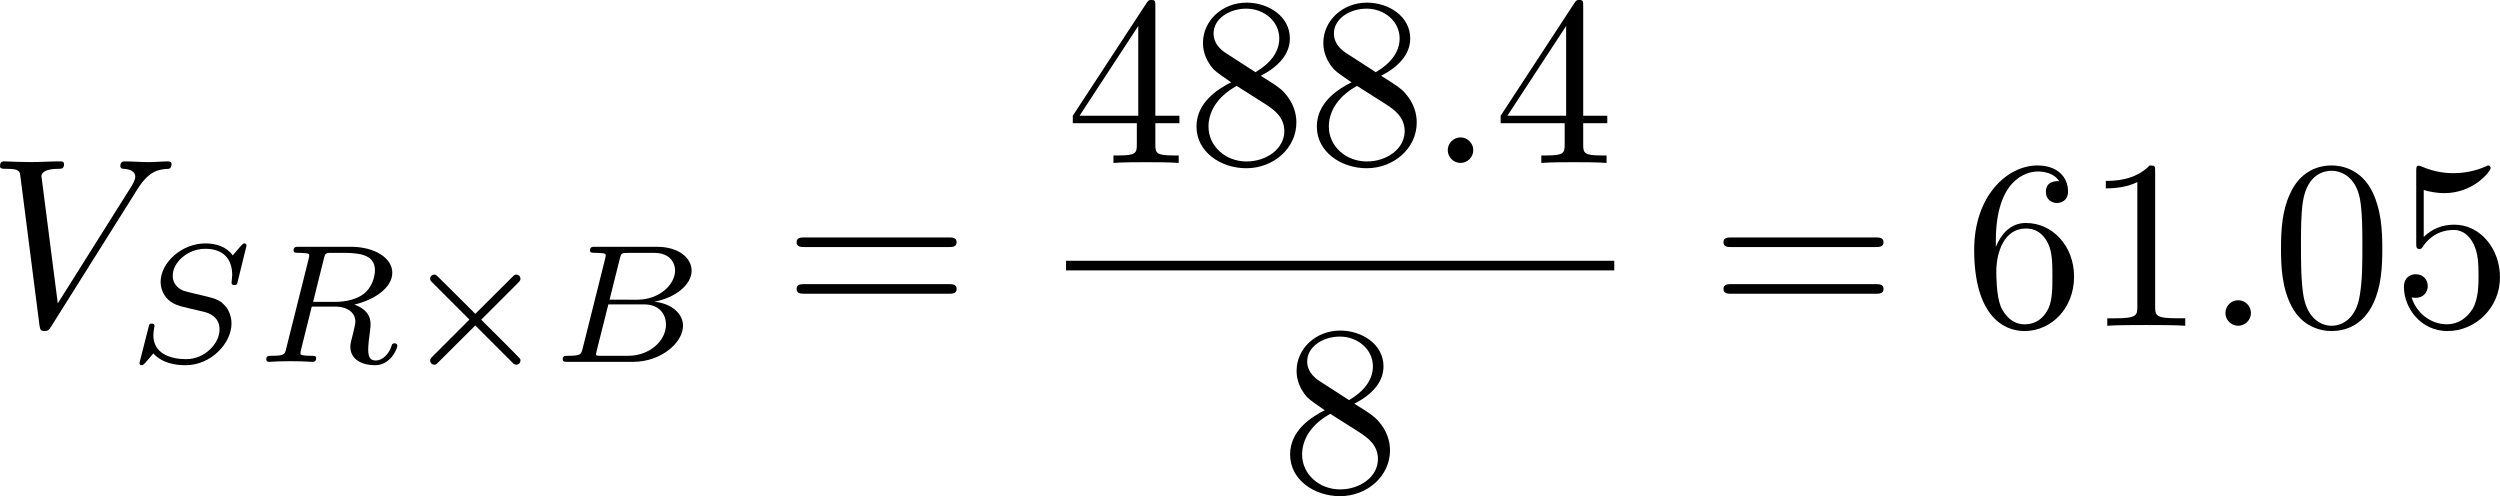 <?xml version="1.0" encoding="UTF-8" standalone="no"?>
<!-- This file was generated by dvisvgm 3.2.1 -->

<svg
   version="1.1"
   width="165.574"
   height="32.86"
   viewBox="4.552 38.293 124.18 24.645"
   id="svg302"
   xmlns:xlink="http://www.w3.org/1999/xlink"
   xmlns="http://www.w3.org/2000/svg"
   xmlns:svg="http://www.w3.org/2000/svg">
  <defs
     id="defs1">
    <path
       id="g4-105"
       d="m 2.367,-3.73 c 0,-0.143 -0.108,-0.257 -0.263,-0.257 -0.167,0 -0.365,0.161 -0.365,0.359 0,0.167 0.132,0.257 0.257,0.257 0.197,0 0.371,-0.179 0.371,-0.359 z m 0.281,2.869 c 0,-0.084 -0.102,-0.084 -0.126,-0.084 -0.102,0 -0.108,0.024 -0.143,0.137 -0.102,0.329 -0.371,0.669 -0.669,0.669 -0.137,0 -0.179,-0.096 -0.179,-0.227 0,-0.126 0.03,-0.191 0.078,-0.305 0.048,-0.12 0.096,-0.239 0.126,-0.323 0.024,-0.054 0.257,-0.61 0.341,-0.825 0.048,-0.12 0.084,-0.197 0.084,-0.299 0,-0.287 -0.275,-0.526 -0.652,-0.526 -0.628,0 -0.962,0.765 -0.962,0.927 0,0.084 0.096,0.084 0.126,0.084 0.102,0 0.108,-0.03 0.137,-0.12 0.132,-0.424 0.418,-0.687 0.675,-0.687 0.114,0 0.179,0.066 0.179,0.227 0,0.024 0,0.102 -0.036,0.215 -0.042,0.108 -0.311,0.747 -0.395,0.95 -0.042,0.102 -0.042,0.114 -0.132,0.317 -0.03,0.084 -0.066,0.167 -0.066,0.269 0,0.311 0.293,0.526 0.652,0.526 0.628,0 0.962,-0.777 0.962,-0.927 z" />
    <path
       id="g1-2"
       d="m 5.858,-3.925 c 0.092,-0.092 0.117,-0.142 0.117,-0.201 0,-0.134 -0.109,-0.209 -0.201,-0.209 -0.084,0 -0.109,0.025 -0.209,0.126 L 3.732,-2.385 1.891,-4.218 C 1.808,-4.301 1.774,-4.335 1.699,-4.335 c -0.117,0 -0.209,0.092 -0.209,0.209 0,0.075 0.025,0.1 0.126,0.201 l 1.824,1.824 -1.824,1.824 c -0.117,0.117 -0.126,0.159 -0.126,0.209 0,0.117 0.092,0.209 0.209,0.209 0.075,0 0.1,-0.025 0.192,-0.117 l 1.841,-1.833 1.908,1.908 c 0.042,0.025 0.084,0.042 0.134,0.042 0.092,0 0.201,-0.075 0.201,-0.209 0,-0.067 -0.017,-0.084 -0.042,-0.109 C 5.917,-0.209 4.293,-1.833 4.025,-2.092 Z" />
    <path
       id="g7-88"
       d="m 15.135,16.737 1.447,-3.826 h -0.299 c -0.466,1.243 -1.733,2.056 -3.108,2.415 -0.251,0.06 -1.423,0.371 -3.718,0.371 H 2.248 L 8.333,8.56 C 8.416,8.464 8.44,8.428 8.44,8.369 c 0,-0.024 0,-0.06 -0.084,-0.179 L 2.786,0.574 h 6.551 c 1.602,0 2.69,0.167 2.798,0.191 0.646,0.096 1.686,0.299 2.63,0.897 0.299,0.191 1.112,0.729 1.518,1.698 h 0.299 L 15.135,0 H 1.004 C 0.729,0 0.717,0.012 0.681,0.084 0.669,0.12 0.669,0.347 0.669,0.478 l 6.324,8.656 -6.193,7.257 c -0.12,0.143 -0.12,0.203 -0.12,0.215 0,0.132 0.108,0.132 0.323,0.132 z" />
    <path
       id="g7-112"
       d="m 5.069,13.868 c 0.371,0 0.383,-0.012 0.502,-0.239 L 12.111,-0.024 c 0.084,-0.155 0.084,-0.179 0.084,-0.215 0,-0.132 -0.096,-0.239 -0.239,-0.239 -0.155,0 -0.203,0.108 -0.263,0.239 L 5.523,12.625 2.977,6.695 1.315,7.974 1.494,8.165 2.343,7.52 Z" />
    <path
       id="g3-65"
       d="M 1.724,-1.004 C 1.431,-0.552 1.163,-0.335 0.669,-0.301 0.586,-0.293 0.477,-0.293 0.477,-0.126 0.477,-0.033 0.552,0 0.594,0 0.812,0 1.088,-0.033 1.314,-0.033 1.582,-0.033 1.925,0 2.176,0 c 0.042,0 0.167,0 0.167,-0.184 0,-0.109 -0.109,-0.117 -0.142,-0.117 -0.067,-0.008 -0.368,-0.025 -0.368,-0.251 0,-0.1 0.084,-0.243 0.126,-0.318 l 0.669,-1.038 h 2.393 l 0.201,1.389 c -0.033,0.084 -0.084,0.218 -0.577,0.218 -0.1,0 -0.218,0 -0.218,0.184 C 4.427,-0.084 4.452,0 4.561,0 c 0.243,0 0.837,-0.033 1.08,-0.033 0.151,0 0.343,0.008 0.494,0.008 C 6.285,-0.017 6.461,0 6.611,0 6.72,0 6.779,-0.067 6.779,-0.176 c 0,-0.126 -0.1,-0.126 -0.234,-0.126 -0.485,0 -0.502,-0.067 -0.527,-0.268 L 5.281,-5.733 C 5.255,-5.908 5.239,-5.967 5.08,-5.967 c -0.159,0 -0.209,0.075 -0.285,0.192 z m 1.105,-1.205 1.757,-2.737 0.393,2.737 z" />
    <path
       id="g3-66"
       d="M 1.59,-0.653 C 1.515,-0.368 1.498,-0.301 0.854,-0.301 c -0.142,0 -0.251,0 -0.251,0.176 C 0.603,0 0.703,0 0.854,0 h 3.239 c 1.406,0 2.485,-0.962 2.485,-1.791 0,-0.594 -0.544,-1.105 -1.431,-1.197 1.013,-0.184 1.858,-0.82 1.858,-1.54 0,-0.636 -0.644,-1.188 -1.732,-1.188 H 2.226 c -0.159,0 -0.268,0 -0.268,0.184 0,0.117 0.1,0.117 0.268,0.117 0.008,0 0.167,0 0.318,0.017 0.176,0.017 0.192,0.033 0.192,0.117 0,0.017 0,0.059 -0.033,0.184 z M 2.929,-3.088 3.44,-5.13 C 3.506,-5.389 3.515,-5.414 3.866,-5.414 h 1.272 c 0.854,0 1.046,0.561 1.046,0.879 0,0.678 -0.762,1.448 -1.883,1.448 z m -0.402,2.787 c -0.259,0 -0.268,-0.008 -0.268,-0.084 0,-0.008 0,-0.05 0.033,-0.176 l 0.577,-2.293 h 1.774 c 0.787,0 1.088,0.519 1.088,1.004 0,0.828 -0.845,1.548 -1.858,1.548 z" />
    <path
       id="g3-82"
       d="m 3.456,-5.13 c 0.059,-0.234 0.075,-0.259 0.259,-0.285 h 0.536 c 0.778,0 1.741,0 1.741,0.862 0,0.343 -0.159,0.87 -0.552,1.172 -0.343,0.268 -0.862,0.402 -1.439,0.402 H 2.921 Z m 1.515,2.285 c 0.996,-0.234 1.883,-0.837 1.883,-1.582 0,-0.72 -0.854,-1.289 -2.067,-1.289 H 2.218 c -0.159,0 -0.268,0 -0.268,0.184 0,0.117 0.1,0.117 0.268,0.117 0.008,0 0.167,0 0.318,0.017 0.176,0.017 0.192,0.033 0.192,0.117 0,0.017 0,0.059 -0.033,0.184 L 1.582,-0.653 C 1.515,-0.368 1.498,-0.301 0.845,-0.301 c -0.142,0 -0.251,0 -0.251,0.176 C 0.594,-0.042 0.653,0 0.728,0 c 0.159,0 0.351,-0.025 0.519,-0.025 0.159,0 0.402,-0.008 0.552,-0.008 0.167,0 0.36,0.008 0.536,0.008 C 2.511,-0.025 2.72,0 2.896,0 c 0.042,0 0.176,0 0.176,-0.176 0,-0.126 -0.084,-0.126 -0.276,-0.126 -0.134,0 -0.167,0 -0.318,-0.017 -0.184,-0.025 -0.184,-0.042 -0.184,-0.126 0,-0.008 0,-0.059 0.033,-0.184 l 0.527,-2.117 h 1.138 c 0.72,0 1.029,0.36 1.029,0.753 0,0.109 -0.075,0.393 -0.117,0.586 -0.1,0.385 -0.134,0.51 -0.134,0.653 0,0.661 0.611,0.921 1.23,0.921 0.77,0 1.105,-0.82 1.105,-0.971 0,-0.025 -0.017,-0.117 -0.142,-0.117 -0.109,0 -0.126,0.059 -0.151,0.142 -0.117,0.368 -0.427,0.711 -0.778,0.711 -0.218,0 -0.377,-0.092 -0.377,-0.544 0,-0.209 0.05,-0.644 0.084,-0.87 0.033,-0.226 0.033,-0.31 0.033,-0.393 0,-0.1 0,-0.368 -0.234,-0.619 C 5.381,-2.67 5.155,-2.778 4.971,-2.845 Z" />
    <path
       id="g3-83"
       d="m 5.942,-5.774 c 0,-0.042 -0.025,-0.109 -0.109,-0.109 -0.05,0 -0.059,0.008 -0.167,0.117 l -0.41,0.477 c -0.318,-0.444 -0.845,-0.594 -1.356,-0.594 -1.18,0 -2.226,0.954 -2.226,1.916 0,0.126 0.025,0.46 0.276,0.77 0.285,0.335 0.594,0.41 1.163,0.544 0.167,0.042 0.586,0.134 0.711,0.167 0.268,0.067 0.778,0.251 0.778,0.879 0,0.678 -0.711,1.473 -1.665,1.473 -0.736,0 -1.624,-0.259 -1.624,-1.188 0,-0.084 0.017,-0.268 0.05,-0.418 0.008,-0.033 0.008,-0.042 0.008,-0.05 0,-0.109 -0.1,-0.109 -0.134,-0.109 -0.117,0 -0.126,0.017 -0.159,0.167 l -0.427,1.674 c -0.008,0.033 -0.025,0.084 -0.025,0.126 0,0.05 0.033,0.1 0.117,0.1 0.05,0 0.059,-0.008 0.167,-0.117 0.092,-0.1 0.31,-0.368 0.402,-0.469 0.444,0.485 1.096,0.586 1.598,0.586 1.264,0 2.285,-1.088 2.285,-2.075 0,-0.368 -0.151,-0.703 -0.335,-0.895 C 4.569,-3.105 4.444,-3.138 3.364,-3.389 3.188,-3.431 2.912,-3.498 2.837,-3.523 2.628,-3.599 2.276,-3.808 2.276,-4.285 c 0,-0.661 0.745,-1.331 1.615,-1.331 0.904,0 1.339,0.51 1.339,1.306 0,0.109 -0.033,0.301 -0.033,0.377 0,0.117 0.1,0.117 0.142,0.117 0.126,0 0.134,-0.042 0.167,-0.184 z" />
    <path
       id="g3-84"
       d="m 4.067,-5.063 c 0.059,-0.243 0.075,-0.268 0.259,-0.285 0.042,-0.008 0.335,-0.008 0.502,-0.008 0.51,0 0.728,0 0.937,0.067 0.377,0.117 0.393,0.36 0.393,0.661 0,0.134 0,0.243 -0.059,0.678 l -0.017,0.092 c 0,0.084 0.059,0.126 0.142,0.126 0.126,0 0.142,-0.075 0.159,-0.209 l 0.226,-1.598 c 0,-0.117 -0.1,-0.117 -0.251,-0.117 H 1.213 c -0.209,0 -0.226,0 -0.285,0.176 l -0.527,1.481 c -0.008,0.033 -0.042,0.109 -0.042,0.151 0,0.033 0.017,0.117 0.142,0.117 0.109,0 0.126,-0.042 0.176,-0.201 0.485,-1.339 0.762,-1.423 2.034,-1.423 h 0.351 c 0.251,0 0.259,0.008 0.259,0.084 0,0.008 0,0.05 -0.033,0.176 l -1.105,4.402 c -0.075,0.31 -0.1,0.393 -0.979,0.393 -0.301,0 -0.377,0 -0.377,0.184 C 0.828,-0.092 0.845,0 0.971,0 c 0.234,0 0.485,-0.025 0.72,-0.025 0.234,0 0.485,-0.008 0.72,-0.008 0.234,0 0.519,0 0.753,0.008 C 3.389,-0.017 3.64,0 3.866,0 3.933,0 4.059,0 4.059,-0.184 c 0,-0.117 -0.084,-0.117 -0.343,-0.117 -0.159,0 -0.326,-0.008 -0.485,-0.017 -0.285,-0.025 -0.301,-0.059 -0.301,-0.159 0,-0.059 0,-0.075 0.033,-0.192 z" />
    <path
       id="g3-97"
       d="M 3.532,-3.197 C 3.356,-3.473 3.071,-3.691 2.67,-3.691 c -1.071,0 -2.159,1.18 -2.159,2.385 0,0.812 0.544,1.389 1.264,1.389 0.452,0 0.854,-0.259 1.188,-0.586 C 3.121,0 3.607,0.084 3.824,0.084 c 0.301,0 0.51,-0.184 0.661,-0.444 0.184,-0.326 0.293,-0.803 0.293,-0.837 0,-0.109 -0.109,-0.109 -0.134,-0.109 -0.117,0 -0.126,0.033 -0.184,0.259 -0.1,0.402 -0.259,0.895 -0.611,0.895 -0.218,0 -0.276,-0.184 -0.276,-0.41 0,-0.142 0.067,-0.444 0.126,-0.661 0.059,-0.226 0.142,-0.569 0.184,-0.753 l 0.167,-0.636 c 0.05,-0.218 0.151,-0.611 0.151,-0.653 0,-0.184 -0.151,-0.268 -0.285,-0.268 -0.142,0 -0.335,0.1 -0.385,0.335 z m -0.536,2.151 c -0.059,0.234 -0.243,0.402 -0.427,0.561 -0.075,0.067 -0.41,0.335 -0.77,0.335 -0.31,0 -0.611,-0.218 -0.611,-0.812 0,-0.444 0.243,-1.364 0.435,-1.699 0.385,-0.669 0.812,-0.795 1.046,-0.795 0.586,0 0.745,0.636 0.745,0.728 0,0.033 -0.017,0.092 -0.025,0.117 z" />
    <path
       id="g3-98"
       d="m 2.209,-5.557 c 0.008,-0.017 0.033,-0.126 0.033,-0.134 0,-0.042 -0.033,-0.117 -0.134,-0.117 -0.167,0 -0.862,0.067 -1.071,0.084 -0.067,0.008 -0.184,0.017 -0.184,0.192 0,0.117 0.117,0.117 0.218,0.117 0.402,0 0.402,0.059 0.402,0.126 0,0.059 -0.084,0.393 -0.134,0.586 L 1.147,-3.933 c -0.075,0.285 -0.536,2.117 -0.552,2.226 -0.042,0.201 -0.042,0.31 -0.042,0.41 0,0.845 0.536,1.381 1.23,1.381 1.046,0 2.159,-1.138 2.159,-2.377 0,-0.979 -0.678,-1.398 -1.255,-1.398 -0.435,0 -0.803,0.243 -1.054,0.46 z m -0.418,5.406 c -0.41,0 -0.644,-0.36 -0.644,-0.854 0,-0.31 0.075,-0.594 0.31,-1.54 0.05,-0.159 0.05,-0.176 0.209,-0.36 0.318,-0.368 0.695,-0.552 0.996,-0.552 0.326,0 0.611,0.243 0.611,0.812 0,0.343 -0.184,1.197 -0.435,1.682 -0.201,0.41 -0.619,0.812 -1.046,0.812 z" />
    <path
       id="g3-105"
       d="m 2.711,-5.23 c 0,-0.134 -0.1,-0.318 -0.335,-0.318 -0.226,0 -0.469,0.218 -0.469,0.46 0,0.142 0.109,0.318 0.335,0.318 0.243,0 0.469,-0.234 0.469,-0.46 z m -1.707,4.251 c -0.033,0.109 -0.075,0.209 -0.075,0.351 0,0.393 0.335,0.711 0.795,0.711 0.837,0 1.205,-1.155 1.205,-1.28 0,-0.109 -0.109,-0.109 -0.134,-0.109 -0.117,0 -0.126,0.05 -0.159,0.142 -0.192,0.669 -0.561,1.013 -0.887,1.013 -0.167,0 -0.209,-0.109 -0.209,-0.293 0,-0.192 0.059,-0.351 0.134,-0.536 0.084,-0.226 0.176,-0.452 0.268,-0.669 0.075,-0.201 0.377,-0.962 0.41,-1.063 0.025,-0.084 0.05,-0.184 0.05,-0.268 0,-0.393 -0.335,-0.711 -0.795,-0.711 -0.828,0 -1.213,1.138 -1.213,1.28 0,0.109 0.117,0.109 0.142,0.109 0.117,0 0.126,-0.042 0.151,-0.134 0.218,-0.72 0.586,-1.021 0.895,-1.021 0.134,0 0.209,0.067 0.209,0.293 0,0.192 -0.05,0.318 -0.259,0.837 z" />
    <path
       id="g3-106"
       d="m 3.674,-5.23 c 0,-0.142 -0.109,-0.318 -0.335,-0.318 -0.243,0 -0.469,0.234 -0.469,0.46 0,0.134 0.1,0.318 0.335,0.318 0.226,0 0.469,-0.218 0.469,-0.46 z M 1.9,0.41 C 1.757,0.987 1.314,1.473 0.82,1.473 0.711,1.473 0.611,1.456 0.519,1.423 0.736,1.322 0.803,1.121 0.803,0.996 0.803,0.795 0.644,0.686 0.477,0.686 0.218,0.686 0,0.912 0,1.18 c 0,0.318 0.326,0.527 0.828,0.527 0.502,0 1.481,-0.301 1.741,-1.322 l 0.753,-2.996 c 0.025,-0.092 0.042,-0.167 0.042,-0.293 0,-0.46 -0.393,-0.787 -0.895,-0.787 -0.929,0 -1.465,1.163 -1.465,1.28 0,0.109 0.117,0.109 0.142,0.109 0.1,0 0.109,-0.025 0.167,-0.151 0.209,-0.485 0.644,-1.004 1.13,-1.004 0.209,0 0.285,0.142 0.285,0.41 0,0.092 -0.017,0.209 -0.025,0.251 z" />
    <path
       id="g3-107"
       d="m 2.619,-5.557 c 0.008,-0.017 0.033,-0.126 0.033,-0.134 0,-0.042 -0.033,-0.117 -0.134,-0.117 -0.167,0 -0.862,0.067 -1.071,0.084 -0.067,0.008 -0.184,0.017 -0.184,0.192 0,0.117 0.117,0.117 0.218,0.117 0.402,0 0.402,0.059 0.402,0.126 0,0.059 -0.017,0.109 -0.033,0.184 l -1.18,4.737 c -0.042,0.151 -0.042,0.167 -0.042,0.184 0,0.126 0.1,0.268 0.285,0.268 0.226,0 0.335,-0.167 0.385,-0.351 0.017,-0.033 0.377,-1.506 0.41,-1.624 0.594,0.059 1.071,0.251 1.071,0.686 0,0.042 0,0.084 -0.017,0.167 -0.033,0.126 -0.033,0.167 -0.033,0.259 0,0.594 0.485,0.862 0.887,0.862 0.812,0 1.063,-1.272 1.063,-1.28 0,-0.109 -0.109,-0.109 -0.134,-0.109 -0.117,0 -0.126,0.042 -0.167,0.201 -0.1,0.36 -0.326,0.954 -0.736,0.954 -0.226,0 -0.293,-0.209 -0.293,-0.435 0,-0.142 0,-0.159 0.05,-0.377 0.008,-0.025 0.042,-0.167 0.042,-0.259 0,-0.745 -1.004,-0.862 -1.356,-0.887 0.243,-0.151 0.552,-0.427 0.695,-0.552 0.427,-0.402 0.845,-0.795 1.314,-0.795 0.1,0 0.209,0.025 0.276,0.109 -0.36,0.059 -0.435,0.343 -0.435,0.469 0,0.184 0.142,0.31 0.335,0.31 0.226,0 0.477,-0.184 0.477,-0.536 0,-0.276 -0.201,-0.586 -0.644,-0.586 -0.477,0 -0.912,0.343 -1.339,0.736 -0.351,0.335 -0.628,0.594 -0.971,0.736 z" />
    <path
       id="g3-114"
       d="m 1.967,-1.69 c 0.008,-0.05 0.201,-0.803 0.218,-0.845 0.017,-0.067 0.259,-0.485 0.527,-0.686 0.092,-0.067 0.318,-0.234 0.678,-0.234 0.084,0 0.293,0.008 0.46,0.117 -0.268,0.075 -0.368,0.31 -0.368,0.46 0,0.184 0.142,0.31 0.335,0.31 0.192,0 0.469,-0.159 0.469,-0.51 0,-0.435 -0.46,-0.611 -0.887,-0.611 -0.435,0 -0.812,0.176 -1.18,0.594 C 2.067,-3.607 1.557,-3.691 1.356,-3.691 c -0.31,0 -0.519,0.192 -0.653,0.427 -0.192,0.326 -0.31,0.812 -0.31,0.854 0,0.109 0.117,0.109 0.142,0.109 0.117,0 0.126,-0.025 0.184,-0.251 0.126,-0.51 0.285,-0.904 0.611,-0.904 0.218,0 0.276,0.184 0.276,0.41 0,0.159 -0.075,0.469 -0.134,0.695 -0.059,0.226 -0.142,0.569 -0.184,0.753 l -0.268,1.071 c -0.033,0.109 -0.084,0.318 -0.084,0.343 0,0.184 0.151,0.268 0.285,0.268 0.126,0 0.293,-0.075 0.36,-0.243 0.017,-0.05 0.109,-0.418 0.159,-0.628 z" />
    <path
       id="g3-115"
       d="m 3.607,-3.147 c -0.218,0.05 -0.351,0.226 -0.351,0.393 0,0.192 0.167,0.268 0.276,0.268 0.084,0 0.402,-0.05 0.402,-0.477 0,-0.544 -0.603,-0.728 -1.113,-0.728 -1.306,0 -1.54,0.962 -1.54,1.222 0,0.31 0.176,0.51 0.293,0.611 0.218,0.167 0.368,0.201 0.946,0.301 0.176,0.033 0.711,0.134 0.711,0.552 0,0.142 -0.092,0.46 -0.444,0.669 -0.326,0.184 -0.736,0.184 -0.837,0.184 -0.335,0 -0.812,-0.075 -1.004,-0.351 0.276,-0.033 0.46,-0.243 0.46,-0.477 0,-0.209 -0.151,-0.31 -0.326,-0.31 -0.243,0 -0.485,0.192 -0.485,0.561 0,0.502 0.536,0.812 1.347,0.812 1.54,0 1.824,-1.054 1.824,-1.381 0,-0.77 -0.845,-0.921 -1.155,-0.979 C 2.536,-2.293 2.326,-2.326 2.276,-2.343 1.967,-2.402 1.816,-2.578 1.816,-2.762 c 0,-0.192 0.151,-0.418 0.335,-0.536 0.226,-0.142 0.519,-0.159 0.661,-0.159 0.176,0 0.611,0.025 0.795,0.31 z" />
    <path
       id="g3-117"
       d="m 3.54,-1.356 c -0.042,0.167 -0.117,0.485 -0.134,0.494 -0.159,0.259 -0.494,0.711 -1.013,0.711 -0.577,0 -0.577,-0.544 -0.577,-0.695 0,-0.494 0.234,-1.088 0.469,-1.699 0.067,-0.167 0.117,-0.293 0.117,-0.427 0,-0.435 -0.368,-0.72 -0.795,-0.72 -0.837,0 -1.213,1.147 -1.213,1.28 0,0.109 0.117,0.109 0.142,0.109 0.117,0 0.126,-0.042 0.151,-0.134 0.201,-0.686 0.569,-1.021 0.895,-1.021 0.142,0 0.209,0.092 0.209,0.293 0,0.192 -0.067,0.368 -0.151,0.561 -0.452,1.155 -0.452,1.398 -0.452,1.624 0,0.142 0,0.527 0.31,0.795 0.243,0.201 0.569,0.268 0.862,0.268 0.527,0 0.812,-0.285 1.088,-0.552 0.184,0.536 0.745,0.552 0.845,0.552 0.285,0 0.502,-0.167 0.661,-0.444 0.184,-0.326 0.301,-0.812 0.301,-0.837 0,-0.109 -0.117,-0.109 -0.142,-0.109 -0.117,0 -0.126,0.033 -0.184,0.259 -0.1,0.393 -0.259,0.895 -0.611,0.895 -0.218,0 -0.276,-0.192 -0.276,-0.41 0,-0.142 0.067,-0.444 0.126,-0.661 0.059,-0.226 0.142,-0.569 0.184,-0.753 l 0.192,-0.745 c 0.05,-0.209 0.142,-0.577 0.142,-0.619 0,-0.167 -0.134,-0.268 -0.276,-0.268 -0.31,0 -0.368,0.243 -0.435,0.51 z" />
    <path
       id="g0-0"
       d="m 7.878,-2.75 c 0.203,0 0.418,0 0.418,-0.239 0,-0.239 -0.215,-0.239 -0.418,-0.239 H 1.411 c -0.203,0 -0.418,0 -0.418,0.239 0,0.239 0.215,0.239 0.418,0.239 z" />
    <path
       id="g0-25"
       d="m 8.632,-5.404 c 0,-0.251 -0.084,-0.359 -0.167,-0.359 -0.048,0 -0.155,0.048 -0.167,0.323 -0.048,0.825 -0.885,1.315 -1.662,1.315 -0.693,0 -1.291,-0.371 -1.913,-0.789 -0.646,-0.43 -1.291,-0.861 -2.068,-0.861 -1.112,0 -1.997,0.849 -1.997,1.949 0,0.263 0.096,0.359 0.167,0.359 0.12,0 0.167,-0.227 0.167,-0.275 0.06,-1.004 1.04,-1.363 1.662,-1.363 0.693,0 1.291,0.371 1.913,0.789 0.646,0.43 1.291,0.861 2.068,0.861 1.112,0 1.997,-0.849 1.997,-1.949 z m 0,2.798 c 0,-0.347 -0.143,-0.371 -0.167,-0.371 -0.048,0 -0.155,0.06 -0.167,0.323 -0.048,0.825 -0.885,1.315 -1.662,1.315 -0.693,0 -1.291,-0.371 -1.913,-0.789 -0.646,-0.43 -1.291,-0.861 -2.068,-0.861 -1.112,0 -1.997,0.849 -1.997,1.949 0,0.263 0.096,0.359 0.167,0.359 0.12,0 0.167,-0.227 0.167,-0.275 0.06,-1.004 1.04,-1.363 1.662,-1.363 0.693,0 1.291,0.371 1.913,0.789 0.646,0.43 1.291,0.861 2.068,0.861 1.136,0 1.997,-0.885 1.997,-1.937 z" />
    <path
       id="g0-102"
       d="m 3.383,-7.376 c 0,-0.478 0.311,-1.243 1.614,-1.327 0.06,-0.012 0.108,-0.06 0.108,-0.132 0,-0.132 -0.096,-0.132 -0.227,-0.132 -1.196,0 -2.283,0.61 -2.295,1.494 v 2.726 c 0,0.466 0,0.849 -0.478,1.243 -0.418,0.347 -0.873,0.371 -1.136,0.383 -0.06,0.012 -0.108,0.06 -0.108,0.132 0,0.12 0.072,0.12 0.191,0.132 0.789,0.048 1.363,0.478 1.494,1.064 0.036,0.132 0.036,0.155 0.036,0.586 v 2.367 c 0,0.502 0,0.885 0.574,1.339 0.466,0.359 1.255,0.49 1.722,0.49 0.132,0 0.227,0 0.227,-0.132 0,-0.12 -0.072,-0.12 -0.191,-0.132 C 4.16,2.678 3.575,2.295 3.419,1.686 3.383,1.578 3.383,1.554 3.383,1.124 V -1.387 c 0,-0.55 -0.096,-0.753 -0.478,-1.136 -0.251,-0.251 -0.598,-0.371 -0.933,-0.466 0.98,-0.275 1.411,-0.825 1.411,-1.518 z" />
    <path
       id="g0-103"
       d="m 2.582,1.399 c 0,0.478 -0.311,1.243 -1.614,1.327 -0.06,0.012 -0.108,0.06 -0.108,0.132 0,0.132 0.132,0.132 0.239,0.132 1.16,0 2.271,-0.586 2.283,-1.494 v -2.726 c 0,-0.466 0,-0.849 0.478,-1.243 0.418,-0.347 0.873,-0.371 1.136,-0.383 0.06,-0.012 0.108,-0.06 0.108,-0.132 0,-0.12 -0.072,-0.12 -0.191,-0.132 C 4.125,-3.168 3.551,-3.599 3.419,-4.184 3.383,-4.316 3.383,-4.34 3.383,-4.77 v -2.367 c 0,-0.502 0,-0.885 -0.574,-1.339 -0.478,-0.371 -1.303,-0.49 -1.71,-0.49 -0.108,0 -0.239,0 -0.239,0.132 0,0.12 0.072,0.12 0.191,0.132 0.753,0.048 1.339,0.43 1.494,1.04 0.036,0.108 0.036,0.132 0.036,0.562 v 2.511 c 0,0.55 0.096,0.753 0.478,1.136 0.251,0.251 0.598,0.371 0.933,0.466 -0.98,0.275 -1.411,0.825 -1.411,1.518 z" />
    <path
       id="g6-49"
       d="m 2.803,-5.322 c 0,-0.226 -0.017,-0.234 -0.251,-0.234 -0.536,0.527 -1.297,0.536 -1.64,0.536 V -4.72 c 0.201,0 0.753,0 1.213,-0.234 v 4.268 c 0,0.276 0,0.385 -0.837,0.385 H 0.971 V 0 c 0.151,-0.008 1.18,-0.033 1.49,-0.033 0.259,0 1.314,0.025 1.498,0.033 V -0.301 H 3.64 c -0.837,0 -0.837,-0.109 -0.837,-0.385 z" />
    <path
       id="g6-50"
       d="M 4.226,-1.523 H 3.942 C 3.917,-1.339 3.833,-0.845 3.724,-0.762 3.657,-0.711 3.013,-0.711 2.896,-0.711 H 1.356 c 0.879,-0.778 1.172,-1.013 1.674,-1.406 0.619,-0.494 1.197,-1.013 1.197,-1.808 0,-1.013 -0.887,-1.632 -1.958,-1.632 -1.038,0 -1.741,0.728 -1.741,1.498 0,0.427 0.36,0.469 0.444,0.469 0.201,0 0.444,-0.142 0.444,-0.444 0,-0.151 -0.059,-0.444 -0.494,-0.444 0.259,-0.594 0.828,-0.778 1.222,-0.778 0.837,0 1.272,0.653 1.272,1.331 0,0.728 -0.519,1.306 -0.787,1.607 L 0.611,-0.326 C 0.527,-0.251 0.527,-0.234 0.527,0 h 3.448 z" />
    <path
       id="g6-61"
       d="m 6.427,-2.812 c 0.126,0 0.318,0 0.318,-0.209 0,-0.201 -0.201,-0.201 -0.31,-0.201 H 0.895 c -0.109,0 -0.31,0 -0.31,0.201 0,0.209 0.192,0.209 0.318,0.209 z m 0.008,1.841 c 0.109,0 0.31,0 0.31,-0.201 0,-0.209 -0.192,-0.209 -0.318,-0.209 H 0.904 c -0.126,0 -0.318,0 -0.318,0.209 0,0.201 0.201,0.201 0.31,0.201 z" />
    <path
       id="g2-30"
       d="m 5.224,-8.01 c 0,-0.024 0.036,-0.155 0.036,-0.167 0,-0.012 0,-0.12 -0.143,-0.12 -0.12,0 -0.132,0.036 -0.179,0.239 l -0.693,2.762 c -1.901,0.06 -3.658,1.65 -3.658,3.276 0,1.136 0.837,2.08 2.295,2.164 C 2.786,0.514 2.702,0.897 2.606,1.267 2.463,1.829 2.343,2.283 2.343,2.319 c 0,0.12 0.084,0.132 0.143,0.132 0.06,0 0.084,-0.012 0.12,-0.048 C 2.63,2.379 2.702,2.092 2.738,1.925 L 3.192,0.143 c 1.925,-0.06 3.658,-1.674 3.658,-3.276 0,-0.944 -0.634,-2.044 -2.295,-2.164 z m -2.283,7.89 c -0.717,-0.036 -1.578,-0.454 -1.578,-1.65 0,-1.435 1.028,-3.108 2.809,-3.264 z m 1.542,-4.914 c 0.909,0.048 1.59,0.598 1.59,1.65 0,1.411 -1.028,3.12 -2.821,3.264 z" />
    <path
       id="g2-58"
       d="m 2.295,-0.634 c 0,-0.347 -0.287,-0.634 -0.634,-0.634 -0.347,0 -0.634,0.287 -0.634,0.634 0,0.347 0.287,0.634 0.634,0.634 0.347,0 0.634,-0.287 0.634,-0.634 z" />
    <path
       id="g2-68"
       d="M 1.901,-0.933 C 1.781,-0.466 1.757,-0.371 0.813,-0.371 c -0.203,0 -0.335,0 -0.335,0.227 C 0.478,0 0.586,0 0.813,0 h 3.957 c 2.487,0 4.842,-2.523 4.842,-5.141 0,-1.686 -1.016,-3.025 -2.809,-3.025 H 2.786 c -0.227,0 -0.359,0 -0.359,0.227 0,0.143 0.108,0.143 0.347,0.143 0.155,0 0.371,0.012 0.514,0.024 0.191,0.024 0.263,0.06 0.263,0.191 0,0.048 -0.012,0.084 -0.048,0.227 z m 2.582,-6.408 C 4.591,-7.759 4.615,-7.795 5.129,-7.795 H 6.408 c 1.172,0 2.164,0.634 2.164,2.212 0,0.586 -0.239,2.546 -1.255,3.862 -0.347,0.442 -1.291,1.351 -2.762,1.351 H 3.204 c -0.167,0 -0.191,0 -0.263,-0.012 -0.12,-0.012 -0.155,-0.024 -0.155,-0.12 0,-0.036 0,-0.06 0.06,-0.275 z" />
    <path
       id="g2-70"
       d="m 3.622,-3.885 h 1.16 c 0.897,0 0.992,0.191 0.992,0.538 0,0.084 0,0.227 -0.084,0.586 -0.024,0.06 -0.036,0.108 -0.036,0.132 0,0.096 0.072,0.143 0.143,0.143 0.12,0 0.12,-0.036 0.179,-0.251 l 0.658,-2.594 c 0.036,-0.132 0.036,-0.155 0.036,-0.191 0,-0.024 -0.024,-0.132 -0.143,-0.132 -0.12,0 -0.132,0.06 -0.179,0.251 C 6.097,-4.471 5.822,-4.256 4.806,-4.256 H 3.718 l 0.765,-3.037 c 0.108,-0.418 0.12,-0.466 0.646,-0.466 h 1.578 c 1.47,0 1.745,0.395 1.745,1.315 0,0.275 0,0.323 -0.036,0.646 -0.024,0.155 -0.024,0.179 -0.024,0.215 0,0.06 0.036,0.143 0.143,0.143 0.132,0 0.143,-0.072 0.167,-0.299 L 8.942,-7.807 C 8.978,-8.13 8.919,-8.13 8.62,-8.13 H 2.762 c -0.239,0 -0.359,0 -0.359,0.239 0,0.132 0.108,0.132 0.335,0.132 0.442,0 0.777,0 0.777,0.215 0,0.048 0,0.072 -0.06,0.287 l -1.578,6.324 c -0.12,0.466 -0.143,0.562 -1.088,0.562 -0.203,0 -0.335,0 -0.335,0.227 C 0.454,0 0.598,0 0.634,0 0.98,0 1.865,-0.036 2.212,-0.036 2.606,-0.036 3.599,0 3.993,0 4.101,0 4.244,0 4.244,-0.227 4.244,-0.323 4.172,-0.347 4.172,-0.359 4.136,-0.371 4.113,-0.371 3.838,-0.371 c -0.263,0 -0.323,0 -0.622,-0.024 -0.347,-0.036 -0.383,-0.084 -0.383,-0.239 0,-0.024 0,-0.096 0.048,-0.275 z" />
    <path
       id="g2-82"
       d="M 4.483,-7.34 C 4.555,-7.627 4.591,-7.747 4.818,-7.783 4.926,-7.795 5.308,-7.795 5.547,-7.795 c 0.849,0 2.176,0 2.176,1.184 0,0.406 -0.191,1.231 -0.658,1.698 -0.311,0.311 -0.944,0.693 -2.02,0.693 H 3.706 Z m 1.722,3.276 c 1.207,-0.263 2.63,-1.1 2.63,-2.307 0,-1.028 -1.076,-1.793 -2.642,-1.793 H 2.786 c -0.239,0 -0.347,0 -0.347,0.239 0,0.132 0.108,0.132 0.335,0.132 0.024,0 0.251,0 0.454,0.024 0.215,0.024 0.323,0.036 0.323,0.191 0,0.048 -0.012,0.084 -0.048,0.227 L 1.901,-0.933 C 1.781,-0.466 1.757,-0.371 0.813,-0.371 c -0.215,0 -0.323,0 -0.323,0.239 C 0.49,0 0.634,0 0.658,0 0.992,0 1.829,-0.036 2.164,-0.036 2.499,-0.036 3.347,0 3.682,0 c 0.096,0 0.239,0 0.239,-0.239 0,-0.132 -0.108,-0.132 -0.335,-0.132 -0.442,0 -0.777,0 -0.777,-0.215 0,-0.072 0.024,-0.132 0.036,-0.203 l 0.789,-3.168 h 1.423 c 1.088,0 1.303,0.669 1.303,1.088 0,0.179 -0.096,0.55 -0.167,0.825 -0.084,0.335 -0.191,0.777 -0.191,1.016 0,1.291 1.435,1.291 1.59,1.291 1.016,0 1.435,-1.207 1.435,-1.375 0,-0.143 -0.132,-0.143 -0.143,-0.143 -0.108,0 -0.132,0.084 -0.155,0.167 C 8.428,-0.203 7.914,0 7.639,0 7.245,0 7.161,-0.263 7.161,-0.729 c 0,-0.371 0.072,-0.98 0.12,-1.363 0.024,-0.167 0.048,-0.395 0.048,-0.562 0,-0.921 -0.801,-1.291 -1.124,-1.411 z" />
    <path
       id="g2-83"
       d="m 7.711,-8.309 c 0,-0.036 -0.024,-0.12 -0.132,-0.12 -0.06,0 -0.072,0.012 -0.215,0.179 L 6.791,-7.568 C 6.48,-8.13 5.858,-8.428 5.081,-8.428 c -1.518,0 -2.953,1.375 -2.953,2.821 0,0.968 0.634,1.518 1.243,1.698 l 1.279,0.335 c 0.442,0.108 1.1,0.287 1.1,1.267 0,1.076 -0.98,2.2 -2.152,2.2 -0.765,0 -2.092,-0.263 -2.092,-1.745 0,-0.287 0.06,-0.574 0.072,-0.646 0.012,-0.048 0.024,-0.06 0.024,-0.084 0,-0.12 -0.084,-0.132 -0.143,-0.132 -0.06,0 -0.084,0.012 -0.12,0.048 -0.048,0.048 -0.717,2.774 -0.717,2.809 0,0.072 0.06,0.12 0.132,0.12 0.06,0 0.072,-0.012 0.215,-0.179 l 0.586,-0.681 c 0.514,0.693 1.327,0.861 2.02,0.861 1.626,0 3.037,-1.59 3.037,-3.072 0,-0.825 -0.406,-1.231 -0.586,-1.399 C 5.75,-4.483 5.571,-4.531 4.507,-4.806 4.244,-4.878 3.814,-4.997 3.706,-5.021 3.383,-5.129 2.977,-5.475 2.977,-6.109 c 0,-0.968 0.956,-1.985 2.092,-1.985 0.992,0 1.722,0.514 1.722,1.853 0,0.383 -0.048,0.598 -0.048,0.669 0,0.012 0,0.12 0.143,0.12 0.12,0 0.132,-0.036 0.179,-0.239 z" />
    <path
       id="g2-86"
       d="m 7.508,-6.802 c 0.586,-0.933 1.088,-0.968 1.53,-0.992 0.143,-0.012 0.155,-0.215 0.155,-0.227 0,-0.096 -0.06,-0.143 -0.155,-0.143 -0.311,0 -0.658,0.036 -0.98,0.036 -0.395,0 -0.801,-0.036 -1.184,-0.036 -0.072,0 -0.227,0 -0.227,0.227 0,0.132 0.108,0.143 0.191,0.143 0.323,0.024 0.55,0.143 0.55,0.395 0,0.179 -0.179,0.442 -0.179,0.454 L 3.539,-1.112 2.726,-7.436 c 0,-0.203 0.275,-0.359 0.825,-0.359 0.167,0 0.299,0 0.299,-0.239 0,-0.108 -0.096,-0.132 -0.167,-0.132 -0.478,0 -0.992,0.036 -1.482,0.036 -0.215,0 -0.442,-0.012 -0.658,-0.012 -0.215,0 -0.442,-0.024 -0.646,-0.024 -0.084,0 -0.227,0 -0.227,0.227 0,0.143 0.108,0.143 0.299,0.143 0.669,0 0.681,0.108 0.717,0.406 l 0.944,7.376 c 0.036,0.239 0.084,0.275 0.239,0.275 0.191,0 0.239,-0.06 0.335,-0.215 z" />
    <path
       id="g2-109"
       d="m 1.052,-0.705 c -0.036,0.179 -0.108,0.454 -0.108,0.514 0,0.215 0.167,0.323 0.347,0.323 0.143,0 0.359,-0.096 0.442,-0.335 0.012,-0.024 0.155,-0.586 0.227,-0.885 L 2.224,-2.164 C 2.295,-2.427 2.367,-2.69 2.427,-2.965 2.475,-3.168 2.57,-3.515 2.582,-3.563 c 0.179,-0.371 0.813,-1.459 1.949,-1.459 0.538,0 0.646,0.442 0.646,0.837 0,0.299 -0.084,0.634 -0.179,0.992 l -0.335,1.387 -0.239,0.909 c -0.048,0.239 -0.155,0.646 -0.155,0.705 0,0.215 0.167,0.323 0.347,0.323 0.371,0 0.442,-0.299 0.538,-0.681 0.167,-0.669 0.61,-2.415 0.717,-2.881 0.036,-0.155 0.669,-1.59 1.973,-1.59 0.514,0 0.646,0.406 0.646,0.837 0,0.681 -0.502,2.044 -0.741,2.678 -0.108,0.287 -0.155,0.418 -0.155,0.658 0,0.562 0.418,0.98 0.98,0.98 1.124,0 1.566,-1.745 1.566,-1.841 0,-0.12 -0.108,-0.12 -0.143,-0.12 -0.12,0 -0.12,0.036 -0.179,0.215 -0.179,0.634 -0.562,1.482 -1.219,1.482 -0.203,0 -0.287,-0.12 -0.287,-0.395 0,-0.299 0.108,-0.586 0.215,-0.849 0.227,-0.622 0.729,-1.949 0.729,-2.63 0,-0.777 -0.478,-1.279 -1.375,-1.279 -0.897,0 -1.506,0.526 -1.949,1.16 C 5.918,-4.28 5.882,-4.686 5.547,-4.973 5.248,-5.224 4.866,-5.284 4.567,-5.284 c -1.076,0 -1.662,0.765 -1.865,1.04 -0.06,-0.681 -0.562,-1.04 -1.1,-1.04 -0.55,0 -0.777,0.466 -0.885,0.681 -0.215,0.418 -0.371,1.124 -0.371,1.16 0,0.12 0.12,0.12 0.143,0.12 0.12,0 0.132,-0.012 0.203,-0.275 0.203,-0.849 0.442,-1.423 0.873,-1.423 0.191,0 0.371,0.096 0.371,0.55 0,0.251 -0.036,0.383 -0.191,1.004 z" />
    <path
       id="g2-121"
       d="m 5.81,-4.555 c 0.048,-0.167 0.048,-0.191 0.048,-0.275 0,-0.215 -0.167,-0.323 -0.347,-0.323 -0.12,0 -0.311,0.072 -0.418,0.251 -0.024,0.06 -0.12,0.43 -0.167,0.646 -0.084,0.311 -0.167,0.634 -0.239,0.956 l -0.538,2.152 c -0.048,0.179 -0.562,1.016 -1.351,1.016 -0.61,0 -0.741,-0.526 -0.741,-0.968 0,-0.55 0.203,-1.291 0.61,-2.343 0.191,-0.49 0.239,-0.622 0.239,-0.861 0,-0.538 -0.383,-0.98 -0.98,-0.98 -1.136,0 -1.578,1.733 -1.578,1.841 0,0.12 0.12,0.12 0.143,0.12 0.12,0 0.132,-0.024 0.191,-0.215 0.323,-1.124 0.801,-1.482 1.207,-1.482 0.096,0 0.299,0 0.299,0.383 0,0.299 -0.12,0.61 -0.203,0.837 -0.478,1.267 -0.693,1.949 -0.693,2.511 0,1.064 0.753,1.423 1.459,1.423 0.466,0 0.873,-0.203 1.207,-0.538 C 3.802,0.215 3.658,0.801 3.18,1.435 2.869,1.841 2.415,2.188 1.865,2.188 c -0.167,0 -0.705,-0.036 -0.909,-0.502 0.191,0 0.347,0 0.514,-0.143 0.12,-0.108 0.239,-0.263 0.239,-0.49 0,-0.371 -0.323,-0.418 -0.442,-0.418 -0.275,0 -0.669,0.191 -0.669,0.777 0,0.598 0.526,1.04 1.267,1.04 1.231,0 2.463,-1.088 2.798,-2.439 z" />
    <path
       id="g5-40"
       d="m 3.957,2.869 c 0,-0.036 0,-0.06 -0.203,-0.263 -1.494,-1.506 -1.877,-3.766 -1.877,-5.595 0,-2.08 0.454,-4.16 1.925,-5.655 0.155,-0.143 0.155,-0.167 0.155,-0.203 0,-0.084 -0.048,-0.12 -0.12,-0.12 -0.12,0 -1.196,0.813 -1.901,2.331 -0.61,1.315 -0.753,2.642 -0.753,3.646 0,0.933 0.132,2.379 0.789,3.73 0.717,1.47 1.745,2.248 1.865,2.248 0.072,0 0.12,-0.036 0.12,-0.12 z" />
    <path
       id="g5-41"
       d="m 3.455,-2.989 c 0,-0.933 -0.132,-2.379 -0.789,-3.73 -0.717,-1.47 -1.745,-2.248 -1.865,-2.248 -0.072,0 -0.12,0.048 -0.12,0.12 0,0.036 0,0.06 0.227,0.275 1.172,1.184 1.853,3.084 1.853,5.583 0,2.044 -0.442,4.148 -1.925,5.655 -0.155,0.143 -0.155,0.167 -0.155,0.203 0,0.072 0.048,0.12 0.12,0.12 0.12,0 1.196,-0.813 1.901,-2.331 0.61,-1.315 0.753,-2.642 0.753,-3.646 z" />
    <path
       id="g5-43"
       d="m 4.89,-2.75 h 3.335 c 0.167,0 0.395,0 0.395,-0.239 0,-0.239 -0.227,-0.239 -0.395,-0.239 H 4.89 v -3.347 c 0,-0.167 0,-0.395 -0.239,-0.395 -0.239,0 -0.239,0.227 -0.239,0.395 v 3.347 H 1.064 c -0.167,0 -0.395,0 -0.395,0.239 0,0.239 0.227,0.239 0.395,0.239 h 3.347 v 3.347 c 0,0.167 0,0.395 0.239,0.395 0.239,0 0.239,-0.227 0.239,-0.395 z" />
    <path
       id="g5-48"
       d="m 5.499,-3.826 c 0,-0.956 -0.06,-1.913 -0.478,-2.798 -0.55,-1.148 -1.53,-1.339 -2.032,-1.339 -0.717,0 -1.59,0.311 -2.08,1.423 -0.383,0.825 -0.442,1.757 -0.442,2.714 0,0.897 0.048,1.973 0.538,2.881 0.514,0.968 1.387,1.207 1.973,1.207 0.646,0 1.554,-0.251 2.08,-1.387 0.383,-0.825 0.442,-1.757 0.442,-2.702 z M 2.977,0 C 2.511,0 1.805,-0.299 1.59,-1.447 1.459,-2.164 1.459,-3.264 1.459,-3.969 c 0,-0.765 0,-1.554 0.096,-2.2 0.227,-1.423 1.124,-1.53 1.423,-1.53 0.395,0 1.184,0.215 1.411,1.399 0.12,0.669 0.12,1.578 0.12,2.331 0,0.897 0,1.71 -0.132,2.475 C 4.196,-0.359 3.515,0 2.977,0 Z" />
    <path
       id="g5-49"
       d="m 3.515,-7.651 c 0,-0.287 0,-0.311 -0.275,-0.311 -0.741,0.765 -1.793,0.765 -2.176,0.765 v 0.371 c 0.239,0 0.944,0 1.566,-0.311 v 6.193 c 0,0.43 -0.036,0.574 -1.112,0.574 H 1.136 V 0 c 0.418,-0.036 1.459,-0.036 1.937,-0.036 0.478,0 1.518,0 1.937,0.036 V -0.371 H 4.627 c -1.076,0 -1.112,-0.132 -1.112,-0.574 z" />
    <path
       id="g5-50"
       d="M 1.518,-0.921 2.786,-2.152 C 4.651,-3.802 5.368,-4.447 5.368,-5.643 c 0,-1.363 -1.076,-2.319 -2.534,-2.319 -1.351,0 -2.236,1.1 -2.236,2.164 0,0.669 0.598,0.669 0.634,0.669 0.203,0 0.622,-0.143 0.622,-0.634 0,-0.311 -0.215,-0.622 -0.634,-0.622 -0.096,0 -0.12,0 -0.155,0.012 0.275,-0.777 0.921,-1.219 1.614,-1.219 1.088,0 1.602,0.968 1.602,1.949 0,0.956 -0.598,1.901 -1.255,2.642 L 0.729,-0.442 C 0.598,-0.311 0.598,-0.287 0.598,0 H 5.033 L 5.368,-2.08 H 5.069 c -0.06,0.359 -0.143,0.885 -0.263,1.064 -0.084,0.096 -0.873,0.096 -1.136,0.096 z" />
    <path
       id="g5-51"
       d="m 3.467,-4.208 c 0.98,-0.323 1.674,-1.16 1.674,-2.104 0,-0.98 -1.052,-1.65 -2.2,-1.65 -1.207,0 -2.116,0.717 -2.116,1.626 0,0.395 0.263,0.622 0.61,0.622 0.371,0 0.61,-0.263 0.61,-0.61 0,-0.598 -0.562,-0.598 -0.741,-0.598 0.371,-0.586 1.16,-0.741 1.59,-0.741 0.49,0 1.148,0.263 1.148,1.339 0,0.143 -0.024,0.837 -0.335,1.363 -0.359,0.574 -0.765,0.61 -1.064,0.622 -0.096,0.012 -0.383,0.036 -0.466,0.036 -0.096,0.012 -0.179,0.024 -0.179,0.143 0,0.132 0.084,0.132 0.287,0.132 h 0.526 c 0.98,0 1.423,0.813 1.423,1.985 0,1.626 -0.825,1.973 -1.351,1.973 -0.514,0 -1.411,-0.203 -1.829,-0.909 0.418,0.06 0.789,-0.203 0.789,-0.658 0,-0.43 -0.323,-0.669 -0.669,-0.669 -0.287,0 -0.669,0.167 -0.669,0.693 0,1.088 1.112,1.877 2.415,1.877 1.459,0 2.546,-1.088 2.546,-2.307 0,-0.98 -0.753,-1.913 -1.997,-2.164 z" />
    <path
       id="g5-52"
       d="m 3.515,-1.973 v 1.04 c 0,0.43 -0.024,0.562 -0.909,0.562 H 2.355 V 0 c 0.49,-0.036 1.112,-0.036 1.614,-0.036 0.502,0 1.136,0 1.626,0.036 V -0.371 H 5.344 c -0.885,0 -0.909,-0.132 -0.909,-0.562 v -1.04 h 1.196 v -0.371 H 4.435 v -5.44 c 0,-0.239 0,-0.311 -0.191,-0.311 -0.108,0 -0.143,0 -0.239,0.143 l -3.67,5.607 v 0.371 z M 3.587,-2.343 H 0.669 L 3.587,-6.802 Z" />
    <path
       id="g5-53"
       d="m 5.368,-2.403 c 0,-1.423 -0.98,-2.618 -2.271,-2.618 -0.574,0 -1.088,0.191 -1.518,0.61 v -2.331 c 0.239,0.072 0.634,0.155 1.016,0.155 1.47,0 2.307,-1.088 2.307,-1.243 0,-0.072 -0.036,-0.132 -0.12,-0.132 -0.012,0 -0.036,0 -0.096,0.036 -0.239,0.108 -0.825,0.347 -1.626,0.347 -0.478,0 -1.028,-0.084 -1.59,-0.335 -0.096,-0.036 -0.12,-0.036 -0.143,-0.036 -0.12,0 -0.12,0.096 -0.12,0.287 v 3.539 c 0,0.215 0,0.311 0.167,0.311 0.084,0 0.108,-0.036 0.155,-0.108 0.132,-0.191 0.574,-0.837 1.542,-0.837 0.622,0 0.921,0.55 1.016,0.765 0.191,0.442 0.215,0.909 0.215,1.506 0,0.418 0,1.136 -0.287,1.638 -0.287,0.466 -0.729,0.777 -1.279,0.777 -0.873,0 -1.554,-0.634 -1.757,-1.339 0.036,0.012 0.072,0.024 0.203,0.024 0.395,0 0.598,-0.299 0.598,-0.586 0,-0.287 -0.203,-0.586 -0.598,-0.586 -0.167,0 -0.586,0.084 -0.586,0.634 0,1.028 0.825,2.188 2.164,2.188 1.387,0 2.606,-1.148 2.606,-2.666 z" />
    <path
       id="g5-54"
       d="m 1.578,-3.921 v -0.287 c 0,-3.025 1.482,-3.455 2.092,-3.455 0.287,0 0.789,0.072 1.052,0.478 -0.179,0 -0.658,0 -0.658,0.538 0,0.371 0.287,0.55 0.55,0.55 0.191,0 0.55,-0.108 0.55,-0.574 0,-0.717 -0.526,-1.291 -1.518,-1.291 -1.53,0 -3.144,1.542 -3.144,4.184 0,3.192 1.387,4.041 2.499,4.041 1.327,0 2.463,-1.124 2.463,-2.702 0,-1.518 -1.064,-2.666 -2.391,-2.666 -0.813,0 -1.255,0.61 -1.494,1.184 z m 1.423,3.85 c -0.753,0 -1.112,-0.717 -1.184,-0.897 -0.215,-0.562 -0.215,-1.518 -0.215,-1.733 0,-0.933 0.383,-2.128 1.459,-2.128 0.191,0 0.741,0 1.112,0.741 0.215,0.442 0.215,1.052 0.215,1.638 0,0.574 0,1.172 -0.203,1.602 -0.359,0.717 -0.909,0.777 -1.184,0.777 z" />
    <path
       id="g5-55"
       d="M 5.691,-7.281 C 5.798,-7.424 5.798,-7.448 5.798,-7.699 H 2.893 c -1.459,0 -1.482,-0.155 -1.53,-0.383 H 1.064 l -0.395,2.463 h 0.299 C 1.004,-5.81 1.112,-6.563 1.267,-6.707 1.351,-6.779 2.283,-6.779 2.439,-6.779 h 2.475 C 4.782,-6.587 3.838,-5.284 3.575,-4.89 2.499,-3.276 2.104,-1.614 2.104,-0.395 c 0,0.12 0,0.658 0.55,0.658 0.55,0 0.55,-0.538 0.55,-0.658 v -0.61 c 0,-0.658 0.036,-1.315 0.132,-1.961 0.048,-0.275 0.215,-1.303 0.741,-2.044 z" />
    <path
       id="g5-56"
       d="M 1.949,-5.464 C 1.399,-5.822 1.351,-6.229 1.351,-6.432 c 0,-0.729 0.777,-1.231 1.626,-1.231 0.873,0 1.638,0.622 1.638,1.482 0,0.681 -0.466,1.255 -1.184,1.674 z m 1.745,1.136 c 0.861,-0.442 1.447,-1.064 1.447,-1.853 0,-1.1 -1.064,-1.781 -2.152,-1.781 -1.196,0 -2.164,0.885 -2.164,1.997 0,0.215 0.024,0.753 0.526,1.315 0.132,0.143 0.574,0.442 0.873,0.646 -0.693,0.347 -1.722,1.016 -1.722,2.2 0,1.267 1.219,2.068 2.475,2.068 1.351,0 2.487,-0.992 2.487,-2.271 0,-0.43 -0.132,-0.968 -0.586,-1.47 C 4.651,-3.73 4.459,-3.85 3.694,-4.328 Z m -1.196,0.502 1.47,0.933 c 0.335,0.227 0.897,0.586 0.897,1.315 0,0.885 -0.897,1.506 -1.877,1.506 -1.028,0 -1.889,-0.741 -1.889,-1.733 0,-0.693 0.383,-1.459 1.399,-2.02 z" />
    <path
       id="g5-57"
       d="m 4.388,-3.802 v 0.383 c 0,2.798 -1.243,3.347 -1.937,3.347 -0.203,0 -0.849,-0.024 -1.172,-0.43 0.526,0 0.622,-0.347 0.622,-0.55 0,-0.371 -0.287,-0.55 -0.55,-0.55 -0.191,0 -0.55,0.108 -0.55,0.574 0,0.801 0.646,1.291 1.662,1.291 1.542,0 3.001,-1.626 3.001,-4.196 0,-3.216 -1.375,-4.029 -2.439,-4.029 -0.658,0 -1.243,0.215 -1.757,0.753 -0.49,0.538 -0.765,1.04 -0.765,1.937 0,1.494 1.052,2.666 2.391,2.666 0.729,0 1.219,-0.502 1.494,-1.196 z m -1.482,0.921 c -0.191,0 -0.741,0 -1.112,-0.753 -0.215,-0.442 -0.215,-1.04 -0.215,-1.626 0,-0.646 0,-1.207 0.251,-1.65 0.323,-0.598 0.777,-0.753 1.196,-0.753 0.55,0 0.944,0.406 1.148,0.944 0.143,0.383 0.191,1.136 0.191,1.686 0,0.992 -0.406,2.152 -1.459,2.152 z" />
    <path
       id="g5-61"
       d="m 8.213,-3.909 c 0.179,0 0.406,0 0.406,-0.239 0,-0.239 -0.227,-0.239 -0.395,-0.239 H 1.064 c -0.167,0 -0.395,0 -0.395,0.239 0,0.239 0.227,0.239 0.406,0.239 z m 0.012,2.319 c 0.167,0 0.395,0 0.395,-0.239 0,-0.239 -0.227,-0.239 -0.406,-0.239 H 1.076 c -0.179,0 -0.406,0 -0.406,0.239 0,0.239 0.227,0.239 0.395,0.239 z" />
  </defs>
  <use
     x="159.265"
     y="53.189"
     xlink:href="#g5-48"
     id="use1"
     transform="translate(-173.986,-229.419)" />
  <use
     x="165.242"
     y="53.189"
     xlink:href="#g5-51"
     id="use2"
     transform="translate(-173.986,-229.419)" />
  <use
     x="171.22"
     y="53.189"
     xlink:href="#g5-48"
     id="use3"
     transform="translate(-173.986,-229.419)" />
  <use
     x="189.153"
     y="53.189"
     xlink:href="#g2-82"
     id="use4"
     transform="translate(-173.986,-229.419)" />
  <use
     x="198.322"
     y="48.252"
     xlink:href="#g6-50"
     id="use5"
     transform="translate(-173.986,-229.419)" />
  <use
     x="198.23"
     y="56.144"
     xlink:href="#g3-66"
     id="use6"
     transform="translate(-173.986,-229.419)" />
  <use
     x="209.78"
     y="53.189"
     xlink:href="#g5-61"
     id="use7"
     transform="translate(-173.986,-229.419)" />
  <use
     x="249.442"
     y="45.101"
     xlink:href="#g2-83"
     id="use8"
     transform="translate(-173.986,-229.419)" />
  <use
     x="256.773"
     y="46.894"
     xlink:href="#g3-66"
     id="use9"
     transform="translate(-173.986,-229.419)" />
  <rect
     x="49.848"
     y="-179.458"
     height="0.478"
     width="66.776"
     id="rect9" />
  <use
     x="223.834"
     y="61.389"
     xlink:href="#g2-83"
     id="use10"
     transform="translate(-173.986,-229.419)" />
  <use
     x="231.164"
     y="63.183"
     xlink:href="#g3-66"
     id="use11"
     transform="translate(-173.986,-229.419)" />
  <use
     x="242.05"
     y="61.389"
     xlink:href="#g5-43"
     id="use12"
     transform="translate(-173.986,-229.419)" />
  <use
     x="254.005"
     y="61.389"
     xlink:href="#g2-83"
     id="use13"
     transform="translate(-173.986,-229.419)" />
  <use
     x="261.336"
     y="63.183"
     xlink:href="#g3-83"
     id="use14"
     transform="translate(-173.986,-229.419)" />
  <use
     x="267.664"
     y="63.183"
     xlink:href="#g3-82"
     id="use15"
     transform="translate(-173.986,-229.419)" />
  <use
     x="274.909"
     y="63.183"
     xlink:href="#g1-2"
     id="use16"
     transform="translate(-173.986,-229.419)" />
  <use
     x="282.381"
     y="63.183"
     xlink:href="#g3-66"
     id="use17"
     transform="translate(-173.986,-229.419)" />
  <use
     x="144.603"
     y="92.391"
     xlink:href="#g5-48"
     id="use18"
     transform="translate(-173.986,-229.419)" />
  <use
     x="150.581"
     y="92.391"
     xlink:href="#g5-51"
     id="use19"
     transform="translate(-173.986,-229.419)" />
  <use
     x="156.558"
     y="92.391"
     xlink:href="#g5-49"
     id="use20"
     transform="translate(-173.986,-229.419)" />
  <use
     x="174.491"
     y="92.391"
     xlink:href="#g2-82"
     id="use21"
     transform="translate(-173.986,-229.419)" />
  <use
     x="183.661"
     y="87.455"
     xlink:href="#g6-50"
     id="use22"
     transform="translate(-173.986,-229.419)" />
  <use
     x="183.568"
     y="95.347"
     xlink:href="#g3-65"
     id="use23"
     transform="translate(-173.986,-229.419)" />
  <use
     x="190.758"
     y="95.347"
     xlink:href="#g1-2"
     id="use24"
     transform="translate(-173.986,-229.419)" />
  <use
     x="198.23"
     y="95.347"
     xlink:href="#g3-66"
     id="use25"
     transform="translate(-173.986,-229.419)" />
  <use
     x="209.78"
     y="92.391"
     xlink:href="#g5-61"
     id="use26"
     transform="translate(-173.986,-229.419)" />
  <use
     x="249.442"
     y="84.303"
     xlink:href="#g2-83"
     id="use27"
     transform="translate(-173.986,-229.419)" />
  <use
     x="256.773"
     y="86.097"
     xlink:href="#g3-65"
     id="use28"
     transform="translate(-173.986,-229.419)" />
  <use
     x="263.962"
     y="86.097"
     xlink:href="#g1-2"
     id="use29"
     transform="translate(-173.986,-229.419)" />
  <use
     x="271.434"
     y="86.097"
     xlink:href="#g3-66"
     id="use30"
     transform="translate(-173.986,-229.419)" />
  <rect
     x="49.848"
     y="-140.256"
     height="0.478"
     width="81.438"
     id="rect30" />
  <use
     x="223.834"
     y="100.592"
     xlink:href="#g2-83"
     id="use31"
     transform="translate(-173.986,-229.419)" />
  <use
     x="231.164"
     y="102.385"
     xlink:href="#g3-65"
     id="use32"
     transform="translate(-173.986,-229.419)" />
  <use
     x="238.354"
     y="102.385"
     xlink:href="#g1-2"
     id="use33"
     transform="translate(-173.986,-229.419)" />
  <use
     x="245.826"
     y="102.385"
     xlink:href="#g3-66"
     id="use34"
     transform="translate(-173.986,-229.419)" />
  <use
     x="256.711"
     y="100.592"
     xlink:href="#g5-43"
     id="use35"
     transform="translate(-173.986,-229.419)" />
  <use
     x="268.667"
     y="100.592"
     xlink:href="#g2-83"
     id="use36"
     transform="translate(-173.986,-229.419)" />
  <use
     x="275.998"
     y="102.385"
     xlink:href="#g3-83"
     id="use37"
     transform="translate(-173.986,-229.419)" />
  <use
     x="282.325"
     y="102.385"
     xlink:href="#g3-82"
     id="use38"
     transform="translate(-173.986,-229.419)" />
  <use
     x="289.57"
     y="102.385"
     xlink:href="#g1-2"
     id="use39"
     transform="translate(-173.986,-229.419)" />
  <use
     x="297.042"
     y="102.385"
     xlink:href="#g3-66"
     id="use40"
     transform="translate(-173.986,-229.419)" />
  <use
     x="4.552"
     y="137.287"
     xlink:href="#g5-48"
     id="use41"
     transform="translate(-173.986,-229.419)" />
  <use
     x="10.53"
     y="137.287"
     xlink:href="#g5-51"
     id="use42"
     transform="translate(-173.986,-229.419)" />
  <use
     x="16.507"
     y="137.287"
     xlink:href="#g5-50"
     id="use43"
     transform="translate(-173.986,-229.419)" />
  <use
     x="34.44"
     y="137.287"
     xlink:href="#g2-83"
     id="use44"
     transform="translate(-173.986,-229.419)" />
  <use
     x="41.771"
     y="139.081"
     xlink:href="#g3-83"
     id="use45"
     transform="translate(-173.986,-229.419)" />
  <use
     x="48.099"
     y="139.081"
     xlink:href="#g3-82"
     id="use46"
     transform="translate(-173.986,-229.419)" />
  <use
     x="55.344"
     y="139.081"
     xlink:href="#g1-2"
     id="use47"
     transform="translate(-173.986,-229.419)" />
  <use
     x="62.816"
     y="139.081"
     xlink:href="#g3-66"
     id="use48"
     transform="translate(-173.986,-229.419)" />
  <use
     x="74.366"
     y="137.287"
     xlink:href="#g5-61"
     id="use49"
     transform="translate(-173.986,-229.419)" />
  <use
     x="93.026"
     y="122.343"
     xlink:href="#g3-97"
     id="use50"
     transform="translate(-173.986,-229.419)" />
  <use
     x="86.985"
     y="125.93"
     xlink:href="#g7-88"
     id="use51"
     transform="translate(-173.986,-229.419)" />
  <use
     x="87.876"
     y="151.393"
     xlink:href="#g3-105"
     id="use52"
     transform="translate(-173.986,-229.419)" />
  <use
     x="91.258"
     y="151.393"
     xlink:href="#g6-61"
     id="use53"
     transform="translate(-173.986,-229.419)" />
  <use
     x="98.597"
     y="151.393"
     xlink:href="#g6-49"
     id="use54"
     transform="translate(-173.986,-229.419)" />
  <use
     x="112.778"
     y="122.343"
     xlink:href="#g3-98"
     id="use55"
     transform="translate(-173.986,-229.419)" />
  <use
     x="106.246"
     y="125.93"
     xlink:href="#g7-88"
     id="use56"
     transform="translate(-173.986,-229.419)" />
  <use
     x="106.608"
     y="151.393"
     xlink:href="#g3-106"
     id="use57"
     transform="translate(-173.986,-229.419)" />
  <use
     x="111.048"
     y="151.393"
     xlink:href="#g6-61"
     id="use58"
     transform="translate(-173.986,-229.419)" />
  <use
     x="118.387"
     y="151.393"
     xlink:href="#g6-49"
     id="use59"
     transform="translate(-173.986,-229.419)" />
  <use
     x="130.089"
     y="122.211"
     xlink:href="#g3-114"
     id="use60"
     transform="translate(-173.986,-229.419)" />
  <use
     x="134.527"
     y="123.406"
     xlink:href="#g4-105"
     id="use61"
     transform="translate(-173.986,-229.419)" />
  <use
     x="125.567"
     y="125.93"
     xlink:href="#g7-88"
     id="use62"
     transform="translate(-173.986,-229.419)" />
  <use
     x="125.507"
     y="151.667"
     xlink:href="#g3-107"
     id="use63"
     transform="translate(-173.986,-229.419)" />
  <use
     x="130.791"
     y="151.667"
     xlink:href="#g6-61"
     id="use64"
     transform="translate(-173.986,-229.419)" />
  <use
     x="138.131"
     y="151.667"
     xlink:href="#g6-49"
     id="use65"
     transform="translate(-173.986,-229.419)" />
  <use
     x="142.896"
     y="137.287"
     xlink:href="#g0-102"
     id="use66"
     transform="translate(-173.986,-229.419)" />
  <use
     x="148.874"
     y="137.287"
     xlink:href="#g2-121"
     id="use67"
     transform="translate(-173.986,-229.419)" />
  <use
     x="154.735"
     y="139.081"
     xlink:href="#g3-105"
     id="use68"
     transform="translate(-173.986,-229.419)" />
  <use
     x="158.118"
     y="139.081"
     xlink:href="#g3-106"
     id="use69"
     transform="translate(-173.986,-229.419)" />
  <use
     x="162.557"
     y="139.081"
     xlink:href="#g3-107"
     id="use70"
     transform="translate(-173.986,-229.419)" />
  <use
     x="168.439"
     y="137.287"
     xlink:href="#g0-0"
     id="use71"
     transform="translate(-173.986,-229.419)" />
  <use
     x="177.738"
     y="137.287"
     xlink:href="#g5-40"
     id="use72"
     transform="translate(-173.986,-229.419)" />
  <use
     x="182.387"
     y="137.287"
     xlink:href="#g2-109"
     id="use73"
     transform="translate(-173.986,-229.419)" />
  <use
     x="192.884"
     y="139.081"
     xlink:href="#g3-105"
     id="use74"
     transform="translate(-173.986,-229.419)" />
  <use
     x="196.864"
     y="137.287"
     xlink:href="#g2-58"
     id="use75"
     transform="translate(-173.986,-229.419)" />
  <use
     x="200.185"
     y="139.081"
     xlink:href="#g3-107"
     id="use76"
     transform="translate(-173.986,-229.419)" />
  <use
     x="206.067"
     y="137.287"
     xlink:href="#g5-43"
     id="use77"
     transform="translate(-173.986,-229.419)" />
  <use
     x="215.366"
     y="137.287"
     xlink:href="#g2-109"
     id="use78"
     transform="translate(-173.986,-229.419)" />
  <use
     x="225.862"
     y="139.081"
     xlink:href="#g3-105"
     id="use79"
     transform="translate(-173.986,-229.419)" />
  <use
     x="229.245"
     y="139.081"
     xlink:href="#g3-106"
     id="use80"
     transform="translate(-173.986,-229.419)" />
  <use
     x="234.282"
     y="137.287"
     xlink:href="#g2-58"
     id="use81"
     transform="translate(-173.986,-229.419)" />
  <use
     x="237.603"
     y="137.287"
     xlink:href="#g0-0"
     id="use82"
     transform="translate(-173.986,-229.419)" />
  <use
     x="246.902"
     y="137.287"
     xlink:href="#g2-109"
     id="use83"
     transform="translate(-173.986,-229.419)" />
  <use
     x="257.398"
     y="139.081"
     xlink:href="#g3-105"
     id="use84"
     transform="translate(-173.986,-229.419)" />
  <use
     x="261.379"
     y="137.287"
     xlink:href="#g2-58"
     id="use85"
     transform="translate(-173.986,-229.419)" />
  <use
     x="264.7"
     y="137.287"
     xlink:href="#g2-58"
     id="use86"
     transform="translate(-173.986,-229.419)" />
  <use
     x="268.02"
     y="137.287"
     xlink:href="#g5-41"
     id="use87"
     transform="translate(-173.986,-229.419)" />
  <use
     x="272.67"
     y="137.287"
     xlink:href="#g0-103"
     id="use88"
     transform="translate(-173.986,-229.419)" />
  <use
     x="278.647"
     y="132.351"
     xlink:href="#g6-50"
     id="use89"
     transform="translate(-173.986,-229.419)" />
  <use
     x="287.331"
     y="137.287"
     xlink:href="#g5-61"
     id="use90"
     transform="translate(-173.986,-229.419)" />
  <use
     x="299.951"
     y="137.287"
     xlink:href="#g2-83"
     id="use91"
     transform="translate(-173.986,-229.419)" />
  <use
     x="307.281"
     y="139.081"
     xlink:href="#g3-84"
     id="use92"
     transform="translate(-173.986,-229.419)" />
  <use
     x="314.813"
     y="137.287"
     xlink:href="#g0-0"
     id="use93"
     transform="translate(-173.986,-229.419)" />
  <use
     x="324.111"
     y="137.287"
     xlink:href="#g2-83"
     id="use94"
     transform="translate(-173.986,-229.419)" />
  <use
     x="331.442"
     y="139.081"
     xlink:href="#g3-65"
     id="use95"
     transform="translate(-173.986,-229.419)" />
  <use
     x="339.23"
     y="137.287"
     xlink:href="#g0-0"
     id="use96"
     transform="translate(-173.986,-229.419)" />
  <use
     x="348.528"
     y="137.287"
     xlink:href="#g2-83"
     id="use97"
     transform="translate(-173.986,-229.419)" />
  <use
     x="355.859"
     y="139.081"
     xlink:href="#g3-83"
     id="use98"
     transform="translate(-173.986,-229.419)" />
  <use
     x="362.187"
     y="139.081"
     xlink:href="#g3-82"
     id="use99"
     transform="translate(-173.986,-229.419)" />
  <use
     x="370.03"
     y="137.287"
     xlink:href="#g0-0"
     id="use100"
     transform="translate(-173.986,-229.419)" />
  <use
     x="379.328"
     y="137.287"
     xlink:href="#g2-83"
     id="use101"
     transform="translate(-173.986,-229.419)" />
  <use
     x="386.659"
     y="139.081"
     xlink:href="#g3-66"
     id="use102"
     transform="translate(-173.986,-229.419)" />
  <use
     x="394.888"
     y="137.287"
     xlink:href="#g0-0"
     id="use103"
     transform="translate(-173.986,-229.419)" />
  <use
     x="404.186"
     y="137.287"
     xlink:href="#g2-83"
     id="use104"
     transform="translate(-173.986,-229.419)" />
  <use
     x="411.517"
     y="139.081"
     xlink:href="#g3-65"
     id="use105"
     transform="translate(-173.986,-229.419)" />
  <use
     x="418.707"
     y="139.081"
     xlink:href="#g1-2"
     id="use106"
     transform="translate(-173.986,-229.419)" />
  <use
     x="426.179"
     y="139.081"
     xlink:href="#g3-66"
     id="use107"
     transform="translate(-173.986,-229.419)" />
  <use
     x="437.728"
     y="137.287"
     xlink:href="#g5-61"
     id="use108"
     transform="translate(-173.986,-229.419)" />
  <use
     x="450.348"
     y="137.287"
     xlink:href="#g2-83"
     id="use109"
     transform="translate(-173.986,-229.419)" />
  <use
     x="457.679"
     y="139.081"
     xlink:href="#g3-84"
     id="use110"
     transform="translate(-173.986,-229.419)" />
  <use
     x="465.21"
     y="137.287"
     xlink:href="#g0-0"
     id="use111"
     transform="translate(-173.986,-229.419)" />
  <use
     x="474.508"
     y="137.287"
     xlink:href="#g2-83"
     id="use112"
     transform="translate(-173.986,-229.419)" />
  <use
     x="481.839"
     y="139.081"
     xlink:href="#g3-115"
     id="use113"
     transform="translate(-173.986,-229.419)" />
  <use
     x="486.351"
     y="139.081"
     xlink:href="#g3-117"
     id="use114"
     transform="translate(-173.986,-229.419)" />
  <use
     x="492.004"
     y="139.081"
     xlink:href="#g3-98"
     id="use115"
     transform="translate(-173.986,-229.419)" />
  <use
     x="496.806"
     y="137.287"
     xlink:href="#g0-0"
     id="use116"
     transform="translate(-173.986,-229.419)" />
  <use
     x="506.104"
     y="137.287"
     xlink:href="#g2-83"
     id="use117"
     transform="translate(-173.986,-229.419)" />
  <use
     x="513.435"
     y="139.081"
     xlink:href="#g3-66"
     id="use118"
     transform="translate(-173.986,-229.419)" />
  <use
     x="521.664"
     y="137.287"
     xlink:href="#g0-0"
     id="use119"
     transform="translate(-173.986,-229.419)" />
  <use
     x="530.963"
     y="137.287"
     xlink:href="#g2-83"
     id="use120"
     transform="translate(-173.986,-229.419)" />
  <use
     x="538.293"
     y="139.081"
     xlink:href="#g3-65"
     id="use121"
     transform="translate(-173.986,-229.419)" />
  <use
     x="545.483"
     y="139.081"
     xlink:href="#g1-2"
     id="use122"
     transform="translate(-173.986,-229.419)" />
  <use
     x="552.955"
     y="139.081"
     xlink:href="#g3-66"
     id="use123"
     transform="translate(-173.986,-229.419)" />
  <use
     x="165.266"
     y="182.428"
     xlink:href="#g5-48"
     id="use124"
     transform="translate(-173.986,-229.419)" />
  <use
     x="171.243"
     y="182.428"
     xlink:href="#g5-51"
     id="use125"
     transform="translate(-173.986,-229.419)" />
  <use
     x="177.221"
     y="182.428"
     xlink:href="#g5-51"
     id="use126"
     transform="translate(-173.986,-229.419)" />
  <use
     x="195.154"
     y="182.428"
     xlink:href="#g2-86"
     id="use127"
     transform="translate(-173.986,-229.419)" />
  <use
     x="202.128"
     y="184.221"
     xlink:href="#g3-83"
     id="use128"
     transform="translate(-173.986,-229.419)" />
  <use
     x="208.456"
     y="184.221"
     xlink:href="#g3-82"
     id="use129"
     transform="translate(-173.986,-229.419)" />
  <use
     x="215.7"
     y="184.221"
     xlink:href="#g1-2"
     id="use130"
     transform="translate(-173.986,-229.419)" />
  <use
     x="223.172"
     y="184.221"
     xlink:href="#g3-82"
     id="use131"
     transform="translate(-173.986,-229.419)" />
  <use
     x="234.336"
     y="182.428"
     xlink:href="#g5-61"
     id="use132"
     transform="translate(-173.986,-229.419)" />
  <use
     x="248.39"
     y="174.34"
     xlink:href="#g2-83"
     id="use133"
     transform="translate(-173.986,-229.419)" />
  <use
     x="255.721"
     y="176.133"
     xlink:href="#g3-83"
     id="use134"
     transform="translate(-173.986,-229.419)" />
  <use
     x="262.049"
     y="176.133"
     xlink:href="#g3-82"
     id="use135"
     transform="translate(-173.986,-229.419)" />
  <use
     x="269.294"
     y="176.133"
     xlink:href="#g1-2"
     id="use136"
     transform="translate(-173.986,-229.419)" />
  <use
     x="276.766"
     y="176.133"
     xlink:href="#g3-82"
     id="use137"
     transform="translate(-173.986,-229.419)" />
  <rect
     x="74.404"
     y="-50.219"
     height="0.478"
     width="36.218"
     id="rect137" />
  <use
     x="248.494"
     y="190.629"
     xlink:href="#g2-30"
     id="use138"
     transform="translate(-173.986,-229.419)" />
  <use
     x="255.617"
     y="192.422"
     xlink:href="#g3-83"
     id="use139"
     transform="translate(-173.986,-229.419)" />
  <use
     x="261.945"
     y="192.422"
     xlink:href="#g3-82"
     id="use140"
     transform="translate(-173.986,-229.419)" />
  <use
     x="269.19"
     y="192.422"
     xlink:href="#g1-2"
     id="use141"
     transform="translate(-173.986,-229.419)" />
  <use
     x="276.662"
     y="192.422"
     xlink:href="#g3-82"
     id="use142"
     transform="translate(-173.986,-229.419)" />
  <use
     x="169.514"
     y="216.836"
     xlink:href="#g5-48"
     id="use143"
     transform="translate(-173.986,-229.419)" />
  <use
     x="175.492"
     y="216.836"
     xlink:href="#g5-51"
     id="use144"
     transform="translate(-173.986,-229.419)" />
  <use
     x="181.469"
     y="216.836"
     xlink:href="#g5-52"
     id="use145"
     transform="translate(-173.986,-229.419)" />
  <use
     x="199.402"
     y="216.836"
     xlink:href="#g2-83"
     id="use146"
     transform="translate(-173.986,-229.419)" />
  <use
     x="207.422"
     y="216.836"
     xlink:href="#g2-68"
     id="use147"
     transform="translate(-173.986,-229.419)" />
  <use
     x="220.973"
     y="216.836"
     xlink:href="#g5-61"
     id="use148"
     transform="translate(-173.986,-229.419)" />
  <use
     x="233.592"
     y="206.33"
     xlink:href="#g7-112"
     id="use149"
     transform="translate(-173.986,-229.419)" />
  <rect
     x="71.561"
     y="-23.567"
     height="0.478"
     width="36.247"
     id="rect149" />
  <use
     x="245.547"
     y="216.836"
     xlink:href="#g2-86"
     id="use150"
     transform="translate(-173.986,-229.419)" />
  <use
     x="252.521"
     y="218.629"
     xlink:href="#g3-83"
     id="use151"
     transform="translate(-173.986,-229.419)" />
  <use
     x="258.849"
     y="218.629"
     xlink:href="#g3-82"
     id="use152"
     transform="translate(-173.986,-229.419)" />
  <use
     x="266.094"
     y="218.629"
     xlink:href="#g1-2"
     id="use153"
     transform="translate(-173.986,-229.419)" />
  <use
     x="273.566"
     y="218.629"
     xlink:href="#g3-66"
     id="use154"
     transform="translate(-173.986,-229.419)" />
  <use
     x="146.168"
     y="247.945"
     xlink:href="#g5-48"
     id="use155"
     transform="translate(-173.986,-229.419)" />
  <use
     x="152.145"
     y="247.945"
     xlink:href="#g5-51"
     id="use156"
     transform="translate(-173.986,-229.419)" />
  <use
     x="158.123"
     y="247.945"
     xlink:href="#g5-53"
     id="use157"
     transform="translate(-173.986,-229.419)" />
  <g
     id="g302"
     transform="translate(-176.986,-241.419)">
    <use
       x="176.056"
       y="247.945"
       xlink:href="#g2-86"
       id="use158"
       transform="translate(3,12)" />
    <use
       x="183.029"
       y="249.738"
       xlink:href="#g3-115"
       id="use159"
       transform="translate(3,12)" />
    <use
       x="187.542"
       y="249.738"
       xlink:href="#g3-117"
       id="use160"
       transform="translate(3,12)" />
    <use
       x="193.194"
       y="249.738"
       xlink:href="#g3-98"
       id="use161"
       transform="translate(3,12)" />
    <use
       x="201.317"
       y="247.945"
       xlink:href="#g5-61"
       id="use162"
       transform="translate(3,12)" />
    <use
       x="215.371"
       y="239.857"
       xlink:href="#g5-57"
       id="use163"
       transform="translate(3,12)" />
    <use
       x="221.349"
       y="239.857"
       xlink:href="#g5-51"
       id="use164"
       transform="translate(3,12)" />
    <use
       x="227.326"
       y="239.857"
       xlink:href="#g5-52"
       id="use165"
       transform="translate(3,12)" />
    <use
       x="233.304"
       y="239.857"
       xlink:href="#g2-58"
       id="use166"
       transform="translate(3,12)" />
    <use
       x="236.625"
       y="239.857"
       xlink:href="#g5-48"
       id="use167"
       transform="translate(3,12)" />
    <use
       x="242.602"
       y="239.857"
       xlink:href="#g5-53"
       id="use168"
       transform="translate(3,12)" />
    <rect
       x="218.371"
       y="256.717"
       height="0.478"
       width="33.209"
       id="rect168" />
    <use
       x="228.987"
       y="256.146"
       xlink:href="#g5-57"
       id="use169"
       transform="translate(3,12)" />
    <use
       x="253.335"
       y="247.945"
       xlink:href="#g0-25"
       id="use170"
       transform="translate(3,12)" />
    <use
       x="265.955"
       y="247.945"
       xlink:href="#g5-49"
       id="use171"
       transform="translate(3,12)" />
    <use
       x="271.932"
       y="247.945"
       xlink:href="#g5-48"
       id="use172"
       transform="translate(3,12)" />
    <use
       x="277.91"
       y="247.945"
       xlink:href="#g5-51"
       id="use173"
       transform="translate(3,12)" />
    <use
       x="283.887"
       y="247.945"
       xlink:href="#g2-58"
       id="use174"
       transform="translate(3,12)" />
    <use
       x="287.208"
       y="247.945"
       xlink:href="#g5-55"
       id="use175"
       transform="translate(3,12)" />
    <use
       x="293.186"
       y="247.945"
       xlink:href="#g5-56"
       id="use176"
       transform="translate(3,12)" />
    <use
       x="299.163"
       y="247.945"
       xlink:href="#g5-51"
       id="use177"
       transform="translate(3,12)" />
  </g>
  <use
     x="147.981"
     y="283.893"
     xlink:href="#g5-48"
     id="use178"
     transform="translate(-173.986,-229.419)" />
  <use
     x="153.958"
     y="283.893"
     xlink:href="#g5-51"
     id="use179"
     transform="translate(-173.986,-229.419)" />
  <use
     x="159.936"
     y="283.893"
     xlink:href="#g5-54"
     id="use180"
     transform="translate(-173.986,-229.419)" />
  <g
     id="g303"
     transform="translate(-176.986,-241.419)">
    <use
       x="177.869"
       y="283.893"
       xlink:href="#g2-86"
       id="use181"
       transform="translate(3,12)" />
    <use
       x="184.842"
       y="285.686"
       xlink:href="#g3-83"
       id="use182"
       transform="translate(3,12)" />
    <use
       x="191.17"
       y="285.686"
       xlink:href="#g3-82"
       id="use183"
       transform="translate(3,12)" />
    <use
       x="198.415"
       y="285.686"
       xlink:href="#g1-2"
       id="use184"
       transform="translate(3,12)" />
    <use
       x="205.887"
       y="285.686"
       xlink:href="#g3-66"
       id="use185"
       transform="translate(3,12)" />
    <use
       x="217.437"
       y="283.893"
       xlink:href="#g5-61"
       id="use186"
       transform="translate(3,12)" />
    <use
       x="231.491"
       y="275.805"
       xlink:href="#g5-52"
       id="use187"
       transform="translate(3,12)" />
    <use
       x="237.468"
       y="275.805"
       xlink:href="#g5-56"
       id="use188"
       transform="translate(3,12)" />
    <use
       x="243.446"
       y="275.805"
       xlink:href="#g5-56"
       id="use189"
       transform="translate(3,12)" />
    <use
       x="249.424"
       y="275.805"
       xlink:href="#g2-58"
       id="use190"
       transform="translate(3,12)" />
    <use
       x="252.744"
       y="275.805"
       xlink:href="#g5-52"
       id="use191"
       transform="translate(3,12)" />
    <rect
       x="234.491"
       y="292.665"
       height="0.478"
       width="27.231"
       id="rect191" />
    <use
       x="242.118"
       y="292.094"
       xlink:href="#g5-56"
       id="use192"
       transform="translate(3,12)" />
    <use
       x="263.477"
       y="283.893"
       xlink:href="#g5-61"
       id="use193"
       transform="translate(3,12)" />
    <use
       x="276.097"
       y="283.893"
       xlink:href="#g5-54"
       id="use194"
       transform="translate(3,12)" />
    <use
       x="282.074"
       y="283.893"
       xlink:href="#g5-49"
       id="use195"
       transform="translate(3,12)" />
    <use
       x="288.052"
       y="283.893"
       xlink:href="#g2-58"
       id="use196"
       transform="translate(3,12)" />
    <use
       x="291.373"
       y="283.893"
       xlink:href="#g5-48"
       id="use197"
       transform="translate(3,12)" />
    <use
       x="297.35"
       y="283.893"
       xlink:href="#g5-53"
       id="use198"
       transform="translate(3,12)" />
  </g>
  <use
     x="149.4"
     y="319.841"
     xlink:href="#g5-48"
     id="use199"
     transform="translate(-173.986,-229.419)" />
  <use
     x="155.378"
     y="319.841"
     xlink:href="#g5-51"
     id="use200"
     transform="translate(-173.986,-229.419)" />
  <use
     x="161.355"
     y="319.841"
     xlink:href="#g5-55"
     id="use201"
     transform="translate(-173.986,-229.419)" />
  <g
     id="g304"
     transform="translate(-176.986,-241.419)">
    <use
       x="179.288"
       y="319.841"
       xlink:href="#g2-70"
       id="use202"
       transform="translate(3,12)" />
    <use
       x="186.976"
       y="321.635"
       xlink:href="#g3-65"
       id="use203"
       transform="translate(3,12)" />
    <use
       x="198.084"
       y="319.841"
       xlink:href="#g5-61"
       id="use204"
       transform="translate(3,12)" />
    <use
       x="212.138"
       y="311.754"
       xlink:href="#g5-52"
       id="use205"
       transform="translate(3,12)" />
    <use
       x="218.116"
       y="311.754"
       xlink:href="#g5-51"
       id="use206"
       transform="translate(3,12)" />
    <use
       x="224.093"
       y="311.754"
       xlink:href="#g5-50"
       id="use207"
       transform="translate(3,12)" />
    <use
       x="230.071"
       y="311.754"
       xlink:href="#g2-58"
       id="use208"
       transform="translate(3,12)" />
    <use
       x="233.392"
       y="311.754"
       xlink:href="#g5-52"
       id="use209"
       transform="translate(3,12)" />
    <use
       x="239.37"
       y="311.754"
       xlink:href="#g5-53"
       id="use210"
       transform="translate(3,12)" />
    <rect
       x="215.138"
       y="328.613"
       height="0.478"
       width="33.209"
       id="rect210" />
    <use
       x="218.116"
       y="328.042"
       xlink:href="#g5-54"
       id="use211"
       transform="translate(3,12)" />
    <use
       x="224.093"
       y="328.042"
       xlink:href="#g5-50"
       id="use212"
       transform="translate(3,12)" />
    <use
       x="230.071"
       y="328.042"
       xlink:href="#g2-58"
       id="use213"
       transform="translate(3,12)" />
    <use
       x="233.392"
       y="328.042"
       xlink:href="#g5-55"
       id="use214"
       transform="translate(3,12)" />
    <use
       x="250.103"
       y="319.841"
       xlink:href="#g0-25"
       id="use215"
       transform="translate(3,12)" />
    <use
       x="262.722"
       y="319.841"
       xlink:href="#g5-54"
       id="use216"
       transform="translate(3,12)" />
    <use
       x="268.699"
       y="319.841"
       xlink:href="#g2-58"
       id="use217"
       transform="translate(3,12)" />
    <use
       x="272.02"
       y="319.841"
       xlink:href="#g5-56"
       id="use218"
       transform="translate(3,12)" />
    <use
       x="277.998"
       y="319.841"
       xlink:href="#g5-57"
       id="use219"
       transform="translate(3,12)" />
    <use
       x="283.976"
       y="319.841"
       xlink:href="#g5-55"
       id="use220"
       transform="translate(3,12)" />
    <use
       x="289.953"
       y="319.841"
       xlink:href="#g5-49"
       id="use221"
       transform="translate(3,12)" />
    <use
       x="295.931"
       y="319.841"
       xlink:href="#g5-51"
       id="use222"
       transform="translate(3,12)" />
  </g>
  <use
     x="142.822"
     y="355.789"
     xlink:href="#g5-48"
     id="use223"
     transform="translate(-173.986,-229.419)" />
  <use
     x="148.799"
     y="355.789"
     xlink:href="#g5-51"
     id="use224"
     transform="translate(-173.986,-229.419)" />
  <use
     x="154.777"
     y="355.789"
     xlink:href="#g5-56"
     id="use225"
     transform="translate(-173.986,-229.419)" />
  <g
     id="g305"
     transform="translate(-176.986,-241.419)">
    <use
       x="172.71"
       y="355.789"
       xlink:href="#g2-70"
       id="use226"
       transform="translate(3,12)" />
    <use
       x="180.398"
       y="357.583"
       xlink:href="#g3-115"
       id="use227"
       transform="translate(3,12)" />
    <use
       x="184.91"
       y="357.583"
       xlink:href="#g3-117"
       id="use228"
       transform="translate(3,12)" />
    <use
       x="190.562"
       y="357.583"
       xlink:href="#g3-98"
       id="use229"
       transform="translate(3,12)" />
    <use
       x="198.685"
       y="355.789"
       xlink:href="#g5-61"
       id="use230"
       transform="translate(3,12)" />
    <use
       x="212.739"
       y="347.702"
       xlink:href="#g5-49"
       id="use231"
       transform="translate(3,12)" />
    <use
       x="218.717"
       y="347.702"
       xlink:href="#g5-48"
       id="use232"
       transform="translate(3,12)" />
    <use
       x="224.694"
       y="347.702"
       xlink:href="#g5-51"
       id="use233"
       transform="translate(3,12)" />
    <use
       x="230.672"
       y="347.702"
       xlink:href="#g2-58"
       id="use234"
       transform="translate(3,12)" />
    <use
       x="233.993"
       y="347.702"
       xlink:href="#g5-55"
       id="use235"
       transform="translate(3,12)" />
    <use
       x="239.97"
       y="347.702"
       xlink:href="#g5-56"
       id="use236"
       transform="translate(3,12)" />
    <use
       x="245.948"
       y="347.702"
       xlink:href="#g5-51"
       id="use237"
       transform="translate(3,12)" />
    <rect
       x="215.739"
       y="364.561"
       height="0.478"
       width="39.187"
       id="rect237" />
    <use
       x="218.717"
       y="363.99"
       xlink:href="#g5-54"
       id="use238"
       transform="translate(3,12)" />
    <use
       x="224.694"
       y="363.99"
       xlink:href="#g5-49"
       id="use239"
       transform="translate(3,12)" />
    <use
       x="230.672"
       y="363.99"
       xlink:href="#g2-58"
       id="use240"
       transform="translate(3,12)" />
    <use
       x="233.993"
       y="363.99"
       xlink:href="#g5-48"
       id="use241"
       transform="translate(3,12)" />
    <use
       x="239.97"
       y="363.99"
       xlink:href="#g5-53"
       id="use242"
       transform="translate(3,12)" />
    <use
       x="256.681"
       y="355.789"
       xlink:href="#g0-25"
       id="use243"
       transform="translate(3,12)" />
    <use
       x="269.3"
       y="355.789"
       xlink:href="#g5-49"
       id="use244"
       transform="translate(3,12)" />
    <use
       x="275.278"
       y="355.789"
       xlink:href="#g2-58"
       id="use245"
       transform="translate(3,12)" />
    <use
       x="278.599"
       y="355.789"
       xlink:href="#g5-54"
       id="use246"
       transform="translate(3,12)" />
    <use
       x="284.576"
       y="355.789"
       xlink:href="#g5-57"
       id="use247"
       transform="translate(3,12)" />
    <use
       x="290.554"
       y="355.789"
       xlink:href="#g5-57"
       id="use248"
       transform="translate(3,12)" />
    <use
       x="296.532"
       y="355.789"
       xlink:href="#g5-57"
       id="use249"
       transform="translate(3,12)" />
    <use
       x="302.509"
       y="355.789"
       xlink:href="#g5-55"
       id="use250"
       transform="translate(3,12)" />
  </g>
  <use
     x="149.18"
     y="391.737"
     xlink:href="#g5-48"
     id="use251"
     transform="translate(-173.986,-229.419)" />
  <use
     x="155.157"
     y="391.737"
     xlink:href="#g5-51"
     id="use252"
     transform="translate(-173.986,-229.419)" />
  <use
     x="161.135"
     y="391.737"
     xlink:href="#g5-57"
     id="use253"
     transform="translate(-173.986,-229.419)" />
  <g
     id="g306"
     transform="translate(-176.986,-241.419)">
    <use
       x="179.068"
       y="391.737"
       xlink:href="#g2-70"
       id="use254"
       transform="translate(3,12)" />
    <use
       x="186.755"
       y="393.531"
       xlink:href="#g3-66"
       id="use255"
       transform="translate(3,12)" />
    <use
       x="198.305"
       y="391.737"
       xlink:href="#g5-61"
       id="use256"
       transform="translate(3,12)" />
    <use
       x="212.359"
       y="383.65"
       xlink:href="#g5-56"
       id="use257"
       transform="translate(3,12)" />
    <use
       x="218.337"
       y="383.65"
       xlink:href="#g5-53"
       id="use258"
       transform="translate(3,12)" />
    <use
       x="224.314"
       y="383.65"
       xlink:href="#g5-56"
       id="use259"
       transform="translate(3,12)" />
    <use
       x="230.292"
       y="383.65"
       xlink:href="#g2-58"
       id="use260"
       transform="translate(3,12)" />
    <use
       x="233.613"
       y="383.65"
       xlink:href="#g5-48"
       id="use261"
       transform="translate(3,12)" />
    <use
       x="239.59"
       y="383.65"
       xlink:href="#g5-56"
       id="use262"
       transform="translate(3,12)" />
    <rect
       x="215.359"
       y="400.509"
       height="0.478"
       width="33.209"
       id="rect262" />
    <use
       x="215.348"
       y="399.938"
       xlink:href="#g5-54"
       id="use263"
       transform="translate(3,12)" />
    <use
       x="221.325"
       y="399.938"
       xlink:href="#g5-49"
       id="use264"
       transform="translate(3,12)" />
    <use
       x="227.303"
       y="399.938"
       xlink:href="#g2-58"
       id="use265"
       transform="translate(3,12)" />
    <use
       x="230.624"
       y="399.938"
       xlink:href="#g5-48"
       id="use266"
       transform="translate(3,12)" />
    <use
       x="236.601"
       y="399.938"
       xlink:href="#g5-53"
       id="use267"
       transform="translate(3,12)" />
    <use
       x="250.323"
       y="391.737"
       xlink:href="#g0-25"
       id="use268"
       transform="translate(3,12)" />
    <use
       x="262.942"
       y="391.737"
       xlink:href="#g5-49"
       id="use269"
       transform="translate(3,12)" />
    <use
       x="268.92"
       y="391.737"
       xlink:href="#g5-52"
       id="use270"
       transform="translate(3,12)" />
    <use
       x="274.898"
       y="391.737"
       xlink:href="#g2-58"
       id="use271"
       transform="translate(3,12)" />
    <use
       x="278.219"
       y="391.737"
       xlink:href="#g5-48"
       id="use272"
       transform="translate(3,12)" />
    <use
       x="284.196"
       y="391.737"
       xlink:href="#g5-53"
       id="use273"
       transform="translate(3,12)" />
    <use
       x="290.174"
       y="391.737"
       xlink:href="#g5-52"
       id="use274"
       transform="translate(3,12)" />
    <use
       x="296.151"
       y="391.737"
       xlink:href="#g5-57"
       id="use275"
       transform="translate(3,12)" />
  </g>
  <use
     x="141.849"
     y="427.685"
     xlink:href="#g5-48"
     id="use276"
     transform="translate(-173.986,-229.419)" />
  <use
     x="147.826"
     y="427.685"
     xlink:href="#g5-52"
     id="use277"
     transform="translate(-173.986,-229.419)" />
  <use
     x="153.804"
     y="427.685"
     xlink:href="#g5-48"
     id="use278"
     transform="translate(-173.986,-229.419)" />
  <g
     id="g307"
     transform="translate(-176.986,-241.419)">
    <use
       x="171.737"
       y="427.685"
       xlink:href="#g2-70"
       id="use279"
       transform="translate(3,12)" />
    <use
       x="179.425"
       y="429.479"
       xlink:href="#g3-65"
       id="use280"
       transform="translate(3,12)" />
    <use
       x="186.614"
       y="429.479"
       xlink:href="#g1-2"
       id="use281"
       transform="translate(3,12)" />
    <use
       x="194.086"
       y="429.479"
       xlink:href="#g3-66"
       id="use282"
       transform="translate(3,12)" />
    <use
       x="205.636"
       y="427.685"
       xlink:href="#g5-61"
       id="use283"
       transform="translate(3,12)" />
    <use
       x="219.69"
       y="419.598"
       xlink:href="#g5-51"
       id="use284"
       transform="translate(3,12)" />
    <use
       x="225.667"
       y="419.598"
       xlink:href="#g5-57"
       id="use285"
       transform="translate(3,12)" />
    <use
       x="231.645"
       y="419.598"
       xlink:href="#g5-54"
       id="use286"
       transform="translate(3,12)" />
    <use
       x="237.623"
       y="419.598"
       xlink:href="#g2-58"
       id="use287"
       transform="translate(3,12)" />
    <use
       x="240.944"
       y="419.598"
       xlink:href="#g5-48"
       id="use288"
       transform="translate(3,12)" />
    <use
       x="246.921"
       y="419.598"
       xlink:href="#g5-53"
       id="use289"
       transform="translate(3,12)" />
    <rect
       x="222.69"
       y="436.457"
       height="0.478"
       width="33.209"
       id="rect289" />
    <use
       x="222.679"
       y="435.886"
       xlink:href="#g5-54"
       id="use290"
       transform="translate(3,12)" />
    <use
       x="228.656"
       y="435.886"
       xlink:href="#g5-49"
       id="use291"
       transform="translate(3,12)" />
    <use
       x="234.634"
       y="435.886"
       xlink:href="#g2-58"
       id="use292"
       transform="translate(3,12)" />
    <use
       x="237.955"
       y="435.886"
       xlink:href="#g5-48"
       id="use293"
       transform="translate(3,12)" />
    <use
       x="243.932"
       y="435.886"
       xlink:href="#g5-53"
       id="use294"
       transform="translate(3,12)" />
    <use
       x="257.654"
       y="427.685"
       xlink:href="#g0-25"
       id="use295"
       transform="translate(3,12)" />
    <use
       x="270.273"
       y="427.685"
       xlink:href="#g5-54"
       id="use296"
       transform="translate(3,12)" />
    <use
       x="276.251"
       y="427.685"
       xlink:href="#g2-58"
       id="use297"
       transform="translate(3,12)" />
    <use
       x="279.572"
       y="427.685"
       xlink:href="#g5-52"
       id="use298"
       transform="translate(3,12)" />
    <use
       x="285.55"
       y="427.685"
       xlink:href="#g5-56"
       id="use299"
       transform="translate(3,12)" />
    <use
       x="291.527"
       y="427.685"
       xlink:href="#g5-55"
       id="use300"
       transform="translate(3,12)" />
    <use
       x="297.505"
       y="427.685"
       xlink:href="#g5-51"
       id="use301"
       transform="translate(3,12)" />
    <use
       x="303.482"
       y="427.685"
       xlink:href="#g5-49"
       id="use302"
       transform="translate(3,12)" />
  </g>
</svg>
